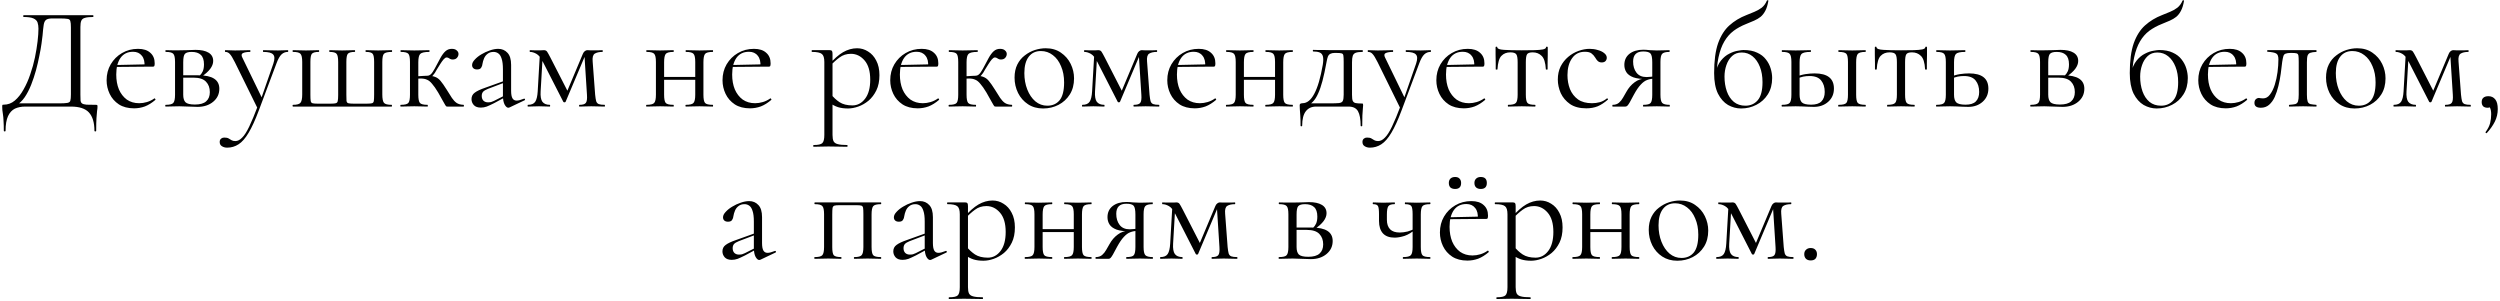 <?xml version="1.0" encoding="UTF-8"?> <svg xmlns="http://www.w3.org/2000/svg" width="821" height="99" viewBox="0 0 821 99" fill="none"><path d="M31.445 34.424C31.733 34.424 31.892 34.456 31.924 34.52C31.988 34.552 32.02 34.712 32.02 35C32.02 35.448 31.973 35.928 31.877 36.44C31.812 36.984 31.748 37.752 31.684 38.744C31.62 39.736 31.588 41.144 31.588 42.968C31.588 43.096 31.492 43.16 31.3 43.16C31.108 43.16 31.012 43.096 31.012 42.968C31.012 40.248 30.404 38.232 29.189 36.92C28.005 35.64 26.037 35 23.285 35H8.261C7.013 35 5.893 35.224 4.901 35.672C3.941 36.152 3.188 36.968 2.644 38.12C2.1 39.304 1.829 40.92 1.829 42.968C1.829 43.096 1.732 43.16 1.54 43.16C1.349 43.16 1.252 43.096 1.252 42.968C1.252 41.624 1.22 40.52 1.157 39.656C1.125 38.792 1.06 38.088 0.965 37.544C0.9 37 0.837 36.536 0.772 36.152C0.741 35.768 0.725 35.368 0.725 34.952C0.725 34.696 0.741 34.536 0.772 34.472C0.837 34.408 0.981 34.376 1.204 34.376C2.58 34.376 3.796 33.928 4.853 33.032C5.941 32.104 6.901 30.888 7.732 29.384C8.597 27.88 9.332 26.216 9.941 24.392C10.581 22.568 11.092 20.728 11.476 18.872C11.861 16.984 12.149 15.224 12.341 13.592C12.533 11.928 12.629 10.536 12.629 9.416C12.629 8.648 12.533 7.976 12.341 7.4C12.149 6.824 11.7 6.376 10.996 6.056C10.325 5.736 9.236 5.576 7.732 5.576C7.668 5.576 7.636 5.48 7.636 5.288C7.636 5.096 7.668 5 7.732 5C7.925 5 8.453 5 9.316 5C10.213 5 11.332 5 12.677 5C14.021 5 15.46 5 16.997 5C18.564 5 20.116 5 21.652 5C23.189 5 24.613 5 25.924 5C27.236 5 28.308 5 29.14 5C29.973 5 30.453 5 30.581 5C30.645 5 30.677 5.096 30.677 5.288C30.677 5.48 30.645 5.576 30.581 5.576C29.396 5.576 28.5 5.672 27.892 5.864C27.285 6.024 26.884 6.344 26.692 6.824C26.5 7.272 26.404 7.96 26.404 8.888V31.112C26.404 31.912 26.421 32.552 26.453 33.032C26.517 33.48 26.692 33.8 26.98 33.992C27.268 34.184 27.748 34.312 28.421 34.376C29.125 34.408 30.133 34.424 31.445 34.424ZM23.285 31.016V8.984C23.285 7.992 23.221 7.304 23.093 6.92C22.997 6.504 22.692 6.264 22.18 6.2C21.669 6.104 20.788 6.056 19.541 6.056H17.189C16.261 6.056 15.588 6.2 15.172 6.488C14.757 6.776 14.485 7.32 14.357 8.12C14.229 8.92 14.101 10.104 13.973 11.672C13.909 12.248 13.796 13.128 13.636 14.312C13.476 15.496 13.236 16.84 12.916 18.344C12.629 19.848 12.261 21.432 11.812 23.096C11.364 24.728 10.836 26.312 10.229 27.848C9.62 29.384 8.916 30.744 8.117 31.928C7.316 33.08 6.404 33.96 5.38 34.568V33.944H19.3C20.613 33.944 21.541 33.896 22.084 33.8C22.66 33.704 22.997 33.464 23.093 33.08C23.221 32.664 23.285 31.976 23.285 31.016ZM44.033 35.576C42.049 35.576 40.385 35.144 39.041 34.28C37.697 33.384 36.689 32.232 36.017 30.824C35.345 29.416 35.009 27.928 35.009 26.36C35.009 24.408 35.457 22.664 36.353 21.128C37.281 19.56 38.513 18.328 40.049 17.432C41.617 16.504 43.377 16.04 45.329 16.04C47.089 16.04 48.433 16.472 49.361 17.336C50.321 18.168 50.801 19.32 50.801 20.792C50.801 21.144 50.769 21.416 50.705 21.608C50.641 21.8 50.481 21.896 50.225 21.896H47.441C47.569 20.328 47.281 19.128 46.577 18.296C45.905 17.432 44.945 17 43.697 17C41.905 17 40.529 17.672 39.569 19.016C38.641 20.36 38.177 22.184 38.177 24.488C38.177 26.312 38.465 27.928 39.041 29.336C39.649 30.744 40.513 31.864 41.633 32.696C42.785 33.496 44.145 33.896 45.713 33.896C46.545 33.896 47.393 33.768 48.257 33.512C49.121 33.256 49.937 32.856 50.705 32.312C50.769 32.248 50.849 32.296 50.945 32.456C51.073 32.584 51.105 32.696 51.041 32.792C49.889 33.784 48.737 34.504 47.585 34.952C46.433 35.368 45.249 35.576 44.033 35.576ZM37.313 21.992L37.265 21.368L48.209 21.128V21.896L37.313 21.992ZM58.875 16.52C59.707 16.52 60.571 16.504 61.467 16.472C62.395 16.408 63.307 16.376 64.203 16.376C66.059 16.376 67.483 16.68 68.475 17.288C69.499 17.896 70.011 18.808 70.011 20.024C70.011 21.752 68.715 23.48 66.123 25.208L65.499 24.92C65.979 24.472 66.347 23.96 66.603 23.384C66.859 22.776 66.987 22.024 66.987 21.128C66.987 19.688 66.635 18.648 65.931 18.008C65.259 17.368 64.267 17.048 62.955 17.048C61.867 17.048 61.131 17.256 60.747 17.672C60.363 18.056 60.171 18.984 60.171 20.456V31.112C60.171 32.232 60.411 33.048 60.891 33.56C61.403 34.072 62.443 34.328 64.011 34.328C65.707 34.328 66.939 33.976 67.707 33.272C68.507 32.568 68.907 31.56 68.907 30.248C68.907 28.84 68.491 27.704 67.659 26.84C66.827 25.944 65.435 25.496 63.483 25.496H59.067L59.019 24.728H65.163C69.739 24.728 72.027 26.2 72.027 29.144C72.027 30.872 71.355 32.296 70.011 33.416C68.667 34.536 66.955 35.096 64.875 35.096C64.107 35.096 63.131 35.064 61.947 35C60.795 34.936 59.771 34.904 58.875 34.904C58.075 34.904 57.291 34.92 56.523 34.952C55.755 34.984 55.051 35 54.411 35C54.315 35 54.267 34.904 54.267 34.712C54.267 34.52 54.315 34.424 54.411 34.424C55.723 34.424 56.555 34.216 56.907 33.8C57.291 33.384 57.483 32.488 57.483 31.112V20.36C57.483 18.952 57.291 18.056 56.907 17.672C56.555 17.256 55.739 17.048 54.459 17.048C54.363 17.048 54.315 16.952 54.315 16.76C54.315 16.568 54.363 16.472 54.459 16.472C55.067 16.472 55.755 16.488 56.523 16.52C57.291 16.52 58.075 16.52 58.875 16.52ZM94.516 16.472C94.612 16.472 94.66 16.568 94.66 16.76C94.66 16.952 94.612 17.048 94.516 17.048C93.716 17.048 93.028 17.32 92.452 17.864C91.876 18.408 91.332 19.368 90.82 20.744L84.964 36.344C83.812 39.416 82.708 41.832 81.652 43.592C80.596 45.384 79.492 46.648 78.34 47.384C77.22 48.12 75.972 48.488 74.596 48.488C73.924 48.488 73.348 48.328 72.868 48.008C72.388 47.72 72.148 47.256 72.148 46.616C72.148 46.136 72.308 45.768 72.628 45.512C72.916 45.288 73.252 45.176 73.636 45.176C74.276 45.176 74.756 45.272 75.076 45.464C75.396 45.656 75.716 45.848 76.036 46.04C76.356 46.232 76.772 46.328 77.284 46.328C78.052 46.328 78.788 45.96 79.492 45.224C80.228 44.52 81.012 43.304 81.844 41.576C82.676 39.848 83.652 37.496 84.772 34.52L84.724 35.864L77.14 20.456C76.436 19.048 75.876 18.136 75.46 17.72C75.076 17.272 74.58 17.048 73.972 17.048C73.908 17.048 73.876 16.952 73.876 16.76C73.876 16.568 73.908 16.472 73.972 16.472C74.484 16.472 75.012 16.488 75.556 16.52C76.132 16.552 76.676 16.568 77.188 16.568C78.244 16.568 79.172 16.552 79.972 16.52C80.772 16.488 81.492 16.472 82.132 16.472C82.196 16.472 82.228 16.568 82.228 16.76C82.228 16.952 82.196 17.048 82.132 17.048C81.108 17.048 80.324 17.176 79.78 17.432C79.268 17.688 79.204 18.184 79.588 18.92L86.164 32.456L85.06 34.424L89.764 20.888C90.244 19.448 90.228 18.456 89.716 17.912C89.236 17.336 88.148 17.048 86.452 17.048C86.388 17.048 86.356 16.952 86.356 16.76C86.356 16.568 86.388 16.472 86.452 16.472C87.22 16.472 87.94 16.488 88.612 16.52C89.316 16.552 90.212 16.568 91.3 16.568C92.004 16.568 92.564 16.552 92.98 16.52C93.428 16.488 93.94 16.472 94.516 16.472ZM96.224 35C96.127 35 96.079 34.904 96.079 34.712C96.079 34.52 96.127 34.424 96.224 34.424C97.504 34.424 98.32 34.2 98.671 33.752C99.055 33.304 99.248 32.392 99.248 31.016V20.36C99.248 18.952 99.055 18.056 98.671 17.672C98.32 17.256 97.504 17.048 96.224 17.048C96.127 17.048 96.079 16.952 96.079 16.76C96.079 16.568 96.127 16.472 96.224 16.472C96.832 16.472 97.504 16.488 98.24 16.52C99.007 16.552 99.76 16.568 100.496 16.568C101.264 16.568 102 16.552 102.704 16.52C103.44 16.488 104.096 16.472 104.672 16.472C104.768 16.472 104.816 16.568 104.816 16.76C104.816 16.952 104.768 17.048 104.672 17.048C103.52 17.048 102.768 17.256 102.416 17.672C102.096 18.056 101.936 18.952 101.936 20.36V31.112C101.936 32.04 101.968 32.712 102.032 33.128C102.096 33.544 102.288 33.8 102.608 33.896C102.928 33.992 103.456 34.04 104.192 34.04H108.704C109.44 34.04 109.968 33.992 110.288 33.896C110.64 33.8 110.848 33.56 110.912 33.176C111.008 32.76 111.056 32.104 111.056 31.208V20.36C111.056 18.952 110.88 18.056 110.528 17.672C110.208 17.256 109.44 17.048 108.224 17.048C108.16 17.048 108.128 16.952 108.128 16.76C108.128 16.568 108.16 16.472 108.224 16.472C108.8 16.472 109.44 16.488 110.144 16.52C110.88 16.552 111.616 16.568 112.352 16.568C113.088 16.568 113.808 16.552 114.512 16.52C115.248 16.488 115.904 16.472 116.48 16.472C116.576 16.472 116.624 16.568 116.624 16.76C116.624 16.952 116.576 17.048 116.48 17.048C115.328 17.048 114.576 17.256 114.224 17.672C113.904 18.056 113.744 18.952 113.744 20.36V31.112C113.744 32.04 113.76 32.712 113.792 33.128C113.856 33.544 114.048 33.8 114.368 33.896C114.72 33.992 115.28 34.04 116.048 34.04H120.512C121.312 34.04 121.872 33.992 122.192 33.896C122.512 33.8 122.704 33.544 122.768 33.128C122.832 32.68 122.864 31.976 122.864 31.016V20.36C122.864 18.952 122.704 18.056 122.384 17.672C122.064 17.256 121.328 17.048 120.176 17.048C120.08 17.048 120.031 16.952 120.031 16.76C120.031 16.568 120.08 16.472 120.176 16.472C120.72 16.472 121.344 16.488 122.048 16.52C122.752 16.552 123.456 16.568 124.16 16.568C124.96 16.568 125.744 16.552 126.512 16.52C127.312 16.488 128.032 16.472 128.672 16.472C128.736 16.472 128.768 16.568 128.768 16.76C128.768 16.952 128.736 17.048 128.672 17.048C127.328 17.048 126.464 17.256 126.08 17.672C125.728 18.056 125.552 18.952 125.552 20.36V31.016C125.552 32.392 125.728 33.304 126.08 33.752C126.432 34.2 127.28 34.424 128.624 34.424C128.688 34.424 128.72 34.52 128.72 34.712C128.72 34.904 128.688 35 128.624 35H96.224ZM131.612 35C131.516 35 131.468 34.904 131.468 34.712C131.468 34.52 131.516 34.424 131.612 34.424C132.924 34.424 133.756 34.216 134.108 33.8C134.46 33.384 134.636 32.488 134.636 31.112V20.36C134.636 18.952 134.46 18.056 134.108 17.672C133.756 17.256 132.94 17.048 131.66 17.048C131.564 17.048 131.516 16.952 131.516 16.76C131.516 16.568 131.564 16.472 131.66 16.472C132.236 16.472 132.908 16.488 133.676 16.52C134.444 16.552 135.244 16.568 136.076 16.568C136.972 16.568 137.836 16.552 138.668 16.52C139.532 16.488 140.284 16.472 140.924 16.472C141.02 16.472 141.068 16.568 141.068 16.76C141.068 16.952 141.02 17.048 140.924 17.048C139.42 17.048 138.444 17.272 137.996 17.72C137.58 18.136 137.372 19.048 137.372 20.456V31.112C137.372 32.488 137.548 33.384 137.9 33.8C138.252 34.216 139.084 34.424 140.396 34.424C140.46 34.424 140.492 34.52 140.492 34.712C140.492 34.904 140.46 35 140.396 35C139.788 35 139.1 34.984 138.332 34.952C137.596 34.92 136.844 34.904 136.076 34.904C135.244 34.904 134.444 34.92 133.676 34.952C132.908 34.984 132.22 35 131.612 35ZM146.924 35C146.796 35 146.684 34.984 146.588 34.952C146.492 34.888 146.364 34.728 146.204 34.472C146.076 34.184 145.82 33.736 145.436 33.128C145.084 32.488 144.572 31.576 143.9 30.392C143.132 29.112 142.46 28.152 141.884 27.512C141.34 26.84 140.78 26.392 140.204 26.168C139.66 25.912 138.972 25.784 138.14 25.784C137.564 25.784 136.86 25.832 136.028 25.928L135.98 25.064C136.588 25.032 137.148 25.016 137.66 25.016C138.204 24.984 138.7 24.952 139.148 24.92C139.628 24.888 140.028 24.872 140.348 24.872C141.436 24.872 142.284 25 142.892 25.256C143.532 25.48 144.124 25.912 144.668 26.552C145.212 27.192 145.884 28.152 146.684 29.432C147.388 30.52 147.964 31.432 148.412 32.168C148.892 32.872 149.404 33.416 149.948 33.8C150.524 34.184 151.292 34.392 152.252 34.424C152.316 34.424 152.348 34.52 152.348 34.712C152.348 34.904 152.316 35 152.252 35H146.924ZM140.348 25.688V24.872C140.7 24.872 141.02 24.76 141.308 24.536C141.596 24.312 141.852 24.024 142.076 23.672C142.3 23.32 142.524 22.952 142.748 22.568C143.484 21.192 144.108 20.024 144.62 19.064C145.164 18.072 145.724 17.32 146.3 16.808C146.876 16.296 147.564 16.04 148.364 16.04C149.1 16.04 149.644 16.216 149.996 16.568C150.38 16.888 150.572 17.272 150.572 17.72C150.572 18.2 150.396 18.632 150.044 19.016C149.724 19.368 149.26 19.544 148.652 19.544C148.332 19.544 148.06 19.48 147.836 19.352C147.644 19.224 147.452 19.112 147.26 19.016C147.1 18.92 146.892 18.872 146.636 18.872C146.38 18.872 146.06 19.08 145.676 19.496C145.324 19.912 144.956 20.424 144.572 21.032C144.188 21.64 143.82 22.232 143.468 22.808C143.052 23.64 142.588 24.328 142.076 24.872C141.564 25.416 140.988 25.688 140.348 25.688ZM167.322 35.288C167.194 35.352 167.066 35.384 166.938 35.384C166.522 35.384 166.122 35.048 165.738 34.376C165.354 33.672 165.162 32.664 165.162 31.352V22.76C165.162 21.256 165.018 20.088 164.73 19.256C164.474 18.424 164.106 17.848 163.626 17.528C163.178 17.208 162.666 17.048 162.09 17.048C161.29 17.048 160.634 17.256 160.122 17.672C159.61 18.056 159.226 18.552 158.97 19.16C158.714 19.768 158.538 20.376 158.442 20.984C158.41 21.432 158.266 21.848 158.01 22.232C157.786 22.616 157.338 22.808 156.666 22.808C156.154 22.808 155.754 22.68 155.466 22.424C155.178 22.168 155.034 21.816 155.034 21.368C155.034 20.792 155.322 20.2 155.898 19.592C156.474 18.952 157.194 18.376 158.058 17.864C158.954 17.32 159.882 16.888 160.842 16.568C161.834 16.216 162.762 16.04 163.626 16.04C164.842 16.04 165.85 16.472 166.65 17.336C167.45 18.168 167.85 19.496 167.85 21.32V29.816C167.85 30.936 167.994 31.752 168.282 32.264C168.57 32.776 169.034 33.032 169.674 33.032C170.25 33.032 171.05 32.824 172.074 32.408C172.234 32.344 172.346 32.408 172.41 32.6C172.474 32.76 172.426 32.872 172.266 32.936L167.322 35.288ZM157.914 35.336C156.89 35.336 156.122 35.064 155.61 34.52C155.098 33.944 154.842 33.288 154.842 32.552C154.842 31.656 155.194 30.952 155.898 30.44C156.602 29.896 157.754 29.352 159.354 28.808L165.642 26.552L165.786 27.08L160.218 29.192C159.482 29.48 158.954 29.8 158.634 30.152C158.346 30.504 158.202 30.952 158.202 31.496C158.202 32.168 158.394 32.696 158.778 33.08C159.162 33.432 159.658 33.608 160.266 33.608C160.618 33.608 160.954 33.576 161.274 33.512C161.594 33.416 161.914 33.288 162.234 33.128L166.314 31.064L166.41 31.64L162.234 33.896C161.274 34.376 160.474 34.744 159.834 35C159.194 35.224 158.554 35.336 157.914 35.336ZM176.583 30.008L177.303 17.528L178.263 17.672L177.543 30.008C177.447 31.608 177.639 32.744 178.119 33.416C178.631 34.088 179.447 34.424 180.567 34.424C180.631 34.424 180.663 34.52 180.663 34.712C180.663 34.904 180.631 35 180.567 35C180.055 35 179.495 34.984 178.887 34.952C178.311 34.92 177.687 34.904 177.015 34.904C176.375 34.904 175.735 34.92 175.095 34.952C174.487 34.984 173.911 35 173.367 35C173.303 35 173.271 34.904 173.271 34.712C173.271 34.52 173.303 34.424 173.367 34.424C174.519 34.424 175.319 34.088 175.767 33.416C176.215 32.744 176.487 31.608 176.583 30.008ZM198.567 34.424C198.631 34.424 198.663 34.52 198.663 34.712C198.663 34.904 198.631 35 198.567 35C197.927 35 197.223 34.984 196.455 34.952C195.687 34.92 194.919 34.904 194.151 34.904C193.383 34.904 192.679 34.92 192.039 34.952C191.431 34.984 190.855 35 190.311 35C190.215 35 190.167 34.904 190.167 34.712C190.167 34.52 190.215 34.424 190.311 34.424C191.367 34.424 192.055 34.216 192.375 33.8C192.727 33.384 192.855 32.488 192.759 31.112L191.895 17.576L192.663 17.048L185.751 33.416C185.687 33.544 185.559 33.608 185.367 33.608C185.175 33.608 185.047 33.544 184.983 33.416L178.359 20.456C177.655 19.016 176.919 18.088 176.151 17.672C175.415 17.256 174.711 17.048 174.039 17.048C173.975 17.048 173.943 16.952 173.943 16.76C173.943 16.568 173.975 16.472 174.039 16.472C174.487 16.472 174.935 16.488 175.383 16.52C175.831 16.52 176.199 16.52 176.487 16.52C176.935 16.52 177.351 16.52 177.735 16.52C178.119 16.488 178.407 16.472 178.599 16.472C179.079 16.472 179.431 16.632 179.655 16.952C179.879 17.272 180.247 17.928 180.759 18.92L186.663 30.44L185.367 32.072L191.415 17.672C191.575 17.288 191.783 17 192.039 16.808C192.327 16.584 192.599 16.472 192.855 16.472C193.079 16.472 193.399 16.488 193.815 16.52C194.231 16.52 194.695 16.52 195.207 16.52C195.815 16.52 196.295 16.52 196.647 16.52C197.031 16.488 197.431 16.472 197.847 16.472C197.911 16.472 197.943 16.568 197.943 16.76C197.943 16.952 197.911 17.048 197.847 17.048C196.759 17.048 195.911 17.24 195.303 17.624C194.727 18.008 194.503 18.872 194.631 20.216L195.447 31.112C195.543 32.04 195.655 32.744 195.783 33.224C195.943 33.704 196.231 34.024 196.647 34.184C197.063 34.344 197.703 34.424 198.567 34.424ZM216.653 26.216V25.256H229.565V26.216H216.653ZM215.405 31.112V20.36C215.405 18.952 215.213 18.056 214.829 17.672C214.477 17.256 213.661 17.048 212.381 17.048C212.285 17.048 212.237 16.952 212.237 16.76C212.237 16.568 212.285 16.472 212.381 16.472C212.989 16.472 213.677 16.488 214.445 16.52C215.213 16.552 215.997 16.568 216.797 16.568C217.565 16.568 218.333 16.552 219.101 16.52C219.869 16.488 220.557 16.472 221.165 16.472C221.229 16.472 221.261 16.568 221.261 16.76C221.261 16.952 221.229 17.048 221.165 17.048C219.821 17.048 218.973 17.272 218.621 17.72C218.269 18.168 218.093 19.08 218.093 20.456V31.112C218.093 32.488 218.269 33.384 218.621 33.8C218.973 34.216 219.821 34.424 221.165 34.424C221.229 34.424 221.261 34.52 221.261 34.712C221.261 34.904 221.229 35 221.165 35C220.525 35 219.821 34.984 219.053 34.952C218.317 34.92 217.565 34.904 216.797 34.904C215.997 34.904 215.213 34.92 214.445 34.952C213.677 34.984 212.973 35 212.333 35C212.237 35 212.189 34.904 212.189 34.712C212.189 34.52 212.237 34.424 212.333 34.424C213.645 34.424 214.477 34.216 214.829 33.8C215.213 33.384 215.405 32.488 215.405 31.112ZM228.317 31.112V20.36C228.317 18.952 228.125 18.056 227.741 17.672C227.389 17.256 226.573 17.048 225.293 17.048C225.197 17.048 225.149 16.952 225.149 16.76C225.149 16.568 225.197 16.472 225.293 16.472C225.901 16.472 226.589 16.488 227.357 16.52C228.125 16.552 228.909 16.568 229.709 16.568C230.477 16.568 231.245 16.552 232.013 16.52C232.781 16.488 233.469 16.472 234.077 16.472C234.141 16.472 234.173 16.568 234.173 16.76C234.173 16.952 234.141 17.048 234.077 17.048C232.733 17.048 231.885 17.272 231.533 17.72C231.181 18.168 231.005 19.08 231.005 20.456V31.112C231.005 32.488 231.181 33.384 231.533 33.8C231.885 34.216 232.733 34.424 234.077 34.424C234.141 34.424 234.173 34.52 234.173 34.712C234.173 34.904 234.141 35 234.077 35C233.437 35 232.733 34.984 231.965 34.952C231.229 34.92 230.477 34.904 229.709 34.904C228.909 34.904 228.109 34.92 227.309 34.952C226.541 34.984 225.853 35 225.245 35C225.149 35 225.101 34.904 225.101 34.712C225.101 34.52 225.149 34.424 225.245 34.424C226.557 34.424 227.389 34.216 227.741 33.8C228.125 33.384 228.317 32.488 228.317 31.112ZM246.299 35.576C244.315 35.576 242.651 35.144 241.307 34.28C239.963 33.384 238.955 32.232 238.283 30.824C237.611 29.416 237.275 27.928 237.275 26.36C237.275 24.408 237.723 22.664 238.619 21.128C239.547 19.56 240.779 18.328 242.315 17.432C243.883 16.504 245.643 16.04 247.595 16.04C249.355 16.04 250.699 16.472 251.627 17.336C252.587 18.168 253.067 19.32 253.067 20.792C253.067 21.144 253.035 21.416 252.971 21.608C252.907 21.8 252.747 21.896 252.491 21.896H249.707C249.835 20.328 249.547 19.128 248.843 18.296C248.171 17.432 247.211 17 245.963 17C244.171 17 242.795 17.672 241.835 19.016C240.907 20.36 240.443 22.184 240.443 24.488C240.443 26.312 240.731 27.928 241.307 29.336C241.915 30.744 242.779 31.864 243.899 32.696C245.051 33.496 246.411 33.896 247.979 33.896C248.811 33.896 249.659 33.768 250.523 33.512C251.387 33.256 252.203 32.856 252.971 32.312C253.035 32.248 253.115 32.296 253.211 32.456C253.339 32.584 253.371 32.696 253.307 32.792C252.155 33.784 251.003 34.504 249.851 34.952C248.699 35.368 247.515 35.576 246.299 35.576ZM239.579 21.992L239.531 21.368L250.475 21.128V21.896L239.579 21.992ZM267.207 48.2C267.111 48.2 267.063 48.104 267.063 47.912C267.063 47.72 267.111 47.624 267.207 47.624C268.679 47.624 269.623 47.416 270.039 47C270.487 46.584 270.711 45.688 270.711 44.312V20.36C270.711 19.016 270.439 18.136 269.895 17.72C269.351 17.272 268.279 17.048 266.679 17.048C266.583 17.048 266.535 16.952 266.535 16.76C266.535 16.568 266.583 16.472 266.679 16.472C267.479 16.472 268.231 16.472 268.935 16.472C269.671 16.472 270.327 16.472 270.903 16.472C271.511 16.472 272.039 16.472 272.487 16.472C272.839 16.472 273.079 16.552 273.207 16.712C273.335 16.872 273.399 17.208 273.399 17.72V44.312C273.399 45.208 273.511 45.896 273.735 46.376C273.991 46.856 274.455 47.176 275.127 47.336C275.831 47.528 276.855 47.624 278.199 47.624C278.295 47.624 278.343 47.72 278.343 47.912C278.343 48.104 278.295 48.2 278.199 48.2C277.335 48.2 276.375 48.184 275.319 48.152C274.295 48.12 273.207 48.104 272.055 48.104C271.159 48.104 270.279 48.12 269.415 48.152C268.583 48.184 267.847 48.2 267.207 48.2ZM278.487 35.624C277.239 35.624 276.151 35.48 275.223 35.192C274.295 34.904 273.271 34.36 272.151 33.56L272.871 30.92C273.703 31.976 274.647 32.856 275.703 33.56C276.791 34.264 278.199 34.616 279.927 34.616C281.591 34.616 282.983 33.88 284.103 32.408C285.223 30.936 285.783 28.856 285.783 26.168C285.783 23.384 285.159 21.272 283.911 19.832C282.663 18.392 281.175 17.672 279.447 17.672C278.007 17.672 276.759 18.072 275.703 18.872C274.647 19.64 273.623 20.568 272.631 21.656L272.199 21.272C273.831 19.384 275.383 18.008 276.855 17.144C278.359 16.28 279.895 15.848 281.463 15.848C282.775 15.848 283.975 16.2 285.063 16.904C286.183 17.576 287.079 18.568 287.751 19.88C288.455 21.192 288.807 22.792 288.807 24.68C288.807 26.632 288.471 28.296 287.799 29.672C287.127 31.048 286.263 32.184 285.207 33.08C284.151 33.944 283.031 34.584 281.847 35C280.663 35.416 279.543 35.624 278.487 35.624ZM301.377 35.576C299.393 35.576 297.729 35.144 296.385 34.28C295.041 33.384 294.033 32.232 293.361 30.824C292.689 29.416 292.353 27.928 292.353 26.36C292.353 24.408 292.801 22.664 293.697 21.128C294.625 19.56 295.857 18.328 297.393 17.432C298.961 16.504 300.721 16.04 302.673 16.04C304.433 16.04 305.777 16.472 306.705 17.336C307.665 18.168 308.145 19.32 308.145 20.792C308.145 21.144 308.113 21.416 308.049 21.608C307.985 21.8 307.825 21.896 307.569 21.896H304.785C304.913 20.328 304.625 19.128 303.921 18.296C303.249 17.432 302.289 17 301.041 17C299.249 17 297.873 17.672 296.913 19.016C295.985 20.36 295.521 22.184 295.521 24.488C295.521 26.312 295.809 27.928 296.385 29.336C296.993 30.744 297.857 31.864 298.977 32.696C300.129 33.496 301.489 33.896 303.057 33.896C303.889 33.896 304.737 33.768 305.601 33.512C306.465 33.256 307.281 32.856 308.049 32.312C308.113 32.248 308.193 32.296 308.289 32.456C308.417 32.584 308.449 32.696 308.385 32.792C307.233 33.784 306.081 34.504 304.929 34.952C303.777 35.368 302.593 35.576 301.377 35.576ZM294.657 21.992L294.609 21.368L305.553 21.128V21.896L294.657 21.992ZM311.659 35C311.563 35 311.515 34.904 311.515 34.712C311.515 34.52 311.563 34.424 311.659 34.424C312.971 34.424 313.803 34.216 314.155 33.8C314.507 33.384 314.683 32.488 314.683 31.112V20.36C314.683 18.952 314.507 18.056 314.155 17.672C313.803 17.256 312.987 17.048 311.707 17.048C311.611 17.048 311.563 16.952 311.563 16.76C311.563 16.568 311.611 16.472 311.707 16.472C312.283 16.472 312.955 16.488 313.723 16.52C314.491 16.552 315.291 16.568 316.123 16.568C317.019 16.568 317.883 16.552 318.715 16.52C319.579 16.488 320.331 16.472 320.971 16.472C321.067 16.472 321.115 16.568 321.115 16.76C321.115 16.952 321.067 17.048 320.971 17.048C319.467 17.048 318.491 17.272 318.043 17.72C317.627 18.136 317.419 19.048 317.419 20.456V31.112C317.419 32.488 317.595 33.384 317.947 33.8C318.299 34.216 319.131 34.424 320.443 34.424C320.507 34.424 320.539 34.52 320.539 34.712C320.539 34.904 320.507 35 320.443 35C319.835 35 319.147 34.984 318.379 34.952C317.643 34.92 316.891 34.904 316.123 34.904C315.291 34.904 314.491 34.92 313.723 34.952C312.955 34.984 312.267 35 311.659 35ZM326.971 35C326.843 35 326.731 34.984 326.635 34.952C326.539 34.888 326.411 34.728 326.251 34.472C326.123 34.184 325.867 33.736 325.483 33.128C325.131 32.488 324.619 31.576 323.947 30.392C323.179 29.112 322.507 28.152 321.931 27.512C321.387 26.84 320.827 26.392 320.251 26.168C319.707 25.912 319.019 25.784 318.187 25.784C317.611 25.784 316.907 25.832 316.075 25.928L316.027 25.064C316.635 25.032 317.195 25.016 317.707 25.016C318.251 24.984 318.747 24.952 319.195 24.92C319.675 24.888 320.075 24.872 320.395 24.872C321.483 24.872 322.331 25 322.939 25.256C323.579 25.48 324.171 25.912 324.715 26.552C325.259 27.192 325.931 28.152 326.731 29.432C327.435 30.52 328.011 31.432 328.459 32.168C328.939 32.872 329.451 33.416 329.995 33.8C330.571 34.184 331.339 34.392 332.299 34.424C332.363 34.424 332.395 34.52 332.395 34.712C332.395 34.904 332.363 35 332.299 35H326.971ZM320.395 25.688V24.872C320.747 24.872 321.067 24.76 321.355 24.536C321.643 24.312 321.899 24.024 322.123 23.672C322.347 23.32 322.571 22.952 322.795 22.568C323.531 21.192 324.155 20.024 324.667 19.064C325.211 18.072 325.771 17.32 326.347 16.808C326.923 16.296 327.611 16.04 328.411 16.04C329.147 16.04 329.691 16.216 330.043 16.568C330.427 16.888 330.619 17.272 330.619 17.72C330.619 18.2 330.443 18.632 330.091 19.016C329.771 19.368 329.307 19.544 328.699 19.544C328.379 19.544 328.107 19.48 327.883 19.352C327.691 19.224 327.499 19.112 327.307 19.016C327.147 18.92 326.939 18.872 326.683 18.872C326.427 18.872 326.107 19.08 325.723 19.496C325.371 19.912 325.003 20.424 324.619 21.032C324.235 21.64 323.867 22.232 323.515 22.808C323.099 23.64 322.635 24.328 322.123 24.872C321.611 25.416 321.035 25.688 320.395 25.688ZM342.541 35.624C340.653 35.624 339.005 35.16 337.597 34.232C336.189 33.304 335.101 32.072 334.333 30.536C333.565 28.968 333.181 27.288 333.181 25.496C333.181 23.832 333.485 22.392 334.093 21.176C334.701 19.96 335.517 18.968 336.541 18.2C337.565 17.4 338.669 16.808 339.853 16.424C341.069 16.04 342.253 15.848 343.405 15.848C345.357 15.848 347.021 16.328 348.397 17.288C349.805 18.248 350.877 19.48 351.613 20.984C352.349 22.488 352.717 24.072 352.717 25.736C352.717 27.784 352.253 29.544 351.325 31.016C350.397 32.488 349.165 33.624 347.629 34.424C346.093 35.224 344.397 35.624 342.541 35.624ZM343.933 34.712C345.629 34.712 346.973 34.12 347.965 32.936C348.957 31.72 349.453 29.768 349.453 27.08C349.453 25.064 349.117 23.288 348.445 21.752C347.805 20.184 346.909 18.968 345.757 18.104C344.605 17.208 343.293 16.76 341.821 16.76C340.125 16.76 338.797 17.384 337.837 18.632C336.877 19.88 336.397 21.672 336.397 24.008C336.397 25.96 336.717 27.752 337.357 29.384C337.997 31.016 338.877 32.312 339.997 33.272C341.149 34.232 342.461 34.712 343.933 34.712ZM358.646 30.008L359.366 17.528L360.326 17.672L359.606 30.008C359.51 31.608 359.702 32.744 360.182 33.416C360.694 34.088 361.51 34.424 362.63 34.424C362.694 34.424 362.726 34.52 362.726 34.712C362.726 34.904 362.694 35 362.63 35C362.118 35 361.558 34.984 360.95 34.952C360.374 34.92 359.75 34.904 359.078 34.904C358.438 34.904 357.798 34.92 357.158 34.952C356.55 34.984 355.974 35 355.43 35C355.366 35 355.334 34.904 355.334 34.712C355.334 34.52 355.366 34.424 355.43 34.424C356.582 34.424 357.382 34.088 357.83 33.416C358.278 32.744 358.55 31.608 358.646 30.008ZM380.63 34.424C380.694 34.424 380.726 34.52 380.726 34.712C380.726 34.904 380.694 35 380.63 35C379.99 35 379.286 34.984 378.518 34.952C377.75 34.92 376.982 34.904 376.214 34.904C375.446 34.904 374.742 34.92 374.102 34.952C373.494 34.984 372.918 35 372.374 35C372.278 35 372.23 34.904 372.23 34.712C372.23 34.52 372.278 34.424 372.374 34.424C373.43 34.424 374.118 34.216 374.438 33.8C374.79 33.384 374.918 32.488 374.822 31.112L373.958 17.576L374.726 17.048L367.814 33.416C367.75 33.544 367.622 33.608 367.43 33.608C367.238 33.608 367.11 33.544 367.046 33.416L360.422 20.456C359.718 19.016 358.982 18.088 358.214 17.672C357.478 17.256 356.774 17.048 356.102 17.048C356.038 17.048 356.006 16.952 356.006 16.76C356.006 16.568 356.038 16.472 356.102 16.472C356.55 16.472 356.998 16.488 357.446 16.52C357.894 16.52 358.262 16.52 358.55 16.52C358.998 16.52 359.414 16.52 359.798 16.52C360.182 16.488 360.47 16.472 360.662 16.472C361.142 16.472 361.494 16.632 361.718 16.952C361.942 17.272 362.31 17.928 362.822 18.92L368.726 30.44L367.43 32.072L373.478 17.672C373.638 17.288 373.846 17 374.102 16.808C374.39 16.584 374.662 16.472 374.918 16.472C375.142 16.472 375.462 16.488 375.878 16.52C376.294 16.52 376.758 16.52 377.27 16.52C377.878 16.52 378.358 16.52 378.71 16.52C379.094 16.488 379.494 16.472 379.91 16.472C379.974 16.472 380.006 16.568 380.006 16.76C380.006 16.952 379.974 17.048 379.91 17.048C378.822 17.048 377.974 17.24 377.366 17.624C376.79 18.008 376.566 18.872 376.694 20.216L377.51 31.112C377.606 32.04 377.718 32.744 377.846 33.224C378.006 33.704 378.294 34.024 378.71 34.184C379.126 34.344 379.766 34.424 380.63 34.424ZM392.361 35.576C390.377 35.576 388.713 35.144 387.369 34.28C386.025 33.384 385.017 32.232 384.345 30.824C383.673 29.416 383.337 27.928 383.337 26.36C383.337 24.408 383.785 22.664 384.681 21.128C385.609 19.56 386.841 18.328 388.377 17.432C389.945 16.504 391.705 16.04 393.657 16.04C395.417 16.04 396.761 16.472 397.689 17.336C398.649 18.168 399.129 19.32 399.129 20.792C399.129 21.144 399.097 21.416 399.033 21.608C398.969 21.8 398.809 21.896 398.553 21.896H395.769C395.897 20.328 395.609 19.128 394.905 18.296C394.233 17.432 393.273 17 392.025 17C390.233 17 388.857 17.672 387.897 19.016C386.969 20.36 386.505 22.184 386.505 24.488C386.505 26.312 386.793 27.928 387.369 29.336C387.977 30.744 388.841 31.864 389.961 32.696C391.113 33.496 392.473 33.896 394.041 33.896C394.873 33.896 395.721 33.768 396.585 33.512C397.449 33.256 398.265 32.856 399.033 32.312C399.097 32.248 399.177 32.296 399.273 32.456C399.401 32.584 399.433 32.696 399.369 32.792C398.217 33.784 397.065 34.504 395.913 34.952C394.761 35.368 393.577 35.576 392.361 35.576ZM385.641 21.992L385.593 21.368L396.537 21.128V21.896L385.641 21.992ZM407.059 26.216V25.256H419.971V26.216H407.059ZM405.811 31.112V20.36C405.811 18.952 405.619 18.056 405.235 17.672C404.883 17.256 404.067 17.048 402.787 17.048C402.691 17.048 402.643 16.952 402.643 16.76C402.643 16.568 402.691 16.472 402.787 16.472C403.395 16.472 404.083 16.488 404.851 16.52C405.619 16.552 406.403 16.568 407.203 16.568C407.971 16.568 408.739 16.552 409.507 16.52C410.275 16.488 410.963 16.472 411.571 16.472C411.635 16.472 411.667 16.568 411.667 16.76C411.667 16.952 411.635 17.048 411.571 17.048C410.227 17.048 409.379 17.272 409.027 17.72C408.675 18.168 408.499 19.08 408.499 20.456V31.112C408.499 32.488 408.675 33.384 409.027 33.8C409.379 34.216 410.227 34.424 411.571 34.424C411.635 34.424 411.667 34.52 411.667 34.712C411.667 34.904 411.635 35 411.571 35C410.931 35 410.227 34.984 409.459 34.952C408.723 34.92 407.971 34.904 407.203 34.904C406.403 34.904 405.619 34.92 404.851 34.952C404.083 34.984 403.379 35 402.739 35C402.643 35 402.595 34.904 402.595 34.712C402.595 34.52 402.643 34.424 402.739 34.424C404.051 34.424 404.883 34.216 405.235 33.8C405.619 33.384 405.811 32.488 405.811 31.112ZM418.723 31.112V20.36C418.723 18.952 418.531 18.056 418.147 17.672C417.795 17.256 416.979 17.048 415.699 17.048C415.603 17.048 415.555 16.952 415.555 16.76C415.555 16.568 415.603 16.472 415.699 16.472C416.307 16.472 416.995 16.488 417.763 16.52C418.531 16.552 419.315 16.568 420.115 16.568C420.883 16.568 421.651 16.552 422.419 16.52C423.187 16.488 423.875 16.472 424.483 16.472C424.547 16.472 424.579 16.568 424.579 16.76C424.579 16.952 424.547 17.048 424.483 17.048C423.139 17.048 422.291 17.272 421.939 17.72C421.587 18.168 421.411 19.08 421.411 20.456V31.112C421.411 32.488 421.587 33.384 421.939 33.8C422.291 34.216 423.139 34.424 424.483 34.424C424.547 34.424 424.579 34.52 424.579 34.712C424.579 34.904 424.547 35 424.483 35C423.843 35 423.139 34.984 422.371 34.952C421.635 34.92 420.883 34.904 420.115 34.904C419.315 34.904 418.515 34.92 417.715 34.952C416.947 34.984 416.259 35 415.651 35C415.555 35 415.507 34.904 415.507 34.712C415.507 34.52 415.555 34.424 415.651 34.424C416.963 34.424 417.795 34.216 418.147 33.8C418.531 33.384 418.723 32.488 418.723 31.112ZM427.105 41.288C427.105 39.88 427.073 38.744 427.009 37.88C426.977 37.048 426.929 36.376 426.865 35.864C426.833 35.352 426.817 34.92 426.817 34.568C426.817 34.28 426.913 34.104 427.105 34.04C427.329 33.944 427.537 33.896 427.729 33.896C429.233 33.896 430.529 32.856 431.617 30.776C432.737 28.696 433.665 25.528 434.401 21.272C434.593 20.088 434.609 19.176 434.449 18.536C434.289 17.896 433.937 17.464 433.393 17.24C432.849 17.016 432.129 16.904 431.233 16.904C431.169 16.904 431.137 16.824 431.137 16.664C431.137 16.472 431.169 16.376 431.233 16.376C431.585 16.376 432.113 16.392 432.817 16.424C433.521 16.424 434.257 16.424 435.025 16.424C435.793 16.424 436.497 16.44 437.137 16.472C437.809 16.472 438.257 16.472 438.481 16.472H447.457C447.521 16.472 447.553 16.568 447.553 16.76C447.553 16.952 447.521 17.048 447.457 17.048C446.465 17.048 445.713 17.144 445.201 17.336C444.721 17.528 444.401 17.864 444.241 18.344C444.081 18.824 444.001 19.528 444.001 20.456V31.112C444.001 32.072 444.081 32.744 444.241 33.128C444.433 33.512 444.753 33.752 445.201 33.848C445.681 33.944 446.337 33.992 447.169 33.992C447.425 33.992 447.569 34.024 447.601 34.088C447.633 34.12 447.649 34.28 447.649 34.568C447.649 34.888 447.617 35.304 447.553 35.816C447.521 36.36 447.473 37.064 447.409 37.928C447.377 38.792 447.361 39.912 447.361 41.288C447.361 41.416 447.265 41.48 447.073 41.48C446.913 41.48 446.833 41.416 446.833 41.288C446.833 39.144 446.545 37.56 445.969 36.536C445.393 35.512 444.353 35 442.849 35H432.193C430.753 35 429.633 35.512 428.833 36.536C428.033 37.56 427.633 39.144 427.633 41.288C427.633 41.416 427.537 41.48 427.345 41.48C427.185 41.48 427.105 41.416 427.105 41.288ZM429.025 34.904L429.217 33.944H436.465C437.969 33.944 439.057 33.912 439.729 33.848C440.401 33.752 440.817 33.512 440.977 33.128C441.169 32.712 441.265 32.04 441.265 31.112V20.36C441.265 19.368 441.233 18.68 441.169 18.296C441.137 17.88 440.945 17.624 440.593 17.528C440.273 17.432 439.697 17.384 438.865 17.384H438.289C437.713 17.384 437.249 17.48 436.897 17.672C436.545 17.832 436.273 18.136 436.081 18.584C435.921 19 435.777 19.576 435.649 20.312C435.201 22.776 434.753 24.856 434.305 26.552C433.857 28.248 433.377 29.64 432.865 30.728C432.385 31.816 431.825 32.696 431.185 33.368C430.577 34.008 429.857 34.52 429.025 34.904ZM469.797 16.472C469.893 16.472 469.941 16.568 469.941 16.76C469.941 16.952 469.893 17.048 469.797 17.048C468.997 17.048 468.309 17.32 467.733 17.864C467.157 18.408 466.613 19.368 466.101 20.744L460.245 36.344C459.093 39.416 457.989 41.832 456.933 43.592C455.877 45.384 454.773 46.648 453.621 47.384C452.501 48.12 451.253 48.488 449.877 48.488C449.205 48.488 448.629 48.328 448.149 48.008C447.669 47.72 447.429 47.256 447.429 46.616C447.429 46.136 447.589 45.768 447.909 45.512C448.197 45.288 448.533 45.176 448.917 45.176C449.557 45.176 450.037 45.272 450.357 45.464C450.677 45.656 450.997 45.848 451.317 46.04C451.637 46.232 452.053 46.328 452.565 46.328C453.333 46.328 454.069 45.96 454.773 45.224C455.509 44.52 456.293 43.304 457.125 41.576C457.957 39.848 458.933 37.496 460.053 34.52L460.005 35.864L452.421 20.456C451.717 19.048 451.157 18.136 450.741 17.72C450.357 17.272 449.861 17.048 449.253 17.048C449.189 17.048 449.157 16.952 449.157 16.76C449.157 16.568 449.189 16.472 449.253 16.472C449.765 16.472 450.293 16.488 450.837 16.52C451.413 16.552 451.957 16.568 452.469 16.568C453.525 16.568 454.453 16.552 455.253 16.52C456.053 16.488 456.773 16.472 457.413 16.472C457.477 16.472 457.509 16.568 457.509 16.76C457.509 16.952 457.477 17.048 457.413 17.048C456.389 17.048 455.605 17.176 455.061 17.432C454.549 17.688 454.485 18.184 454.869 18.92L461.445 32.456L460.341 34.424L465.045 20.888C465.525 19.448 465.509 18.456 464.997 17.912C464.517 17.336 463.429 17.048 461.733 17.048C461.669 17.048 461.637 16.952 461.637 16.76C461.637 16.568 461.669 16.472 461.733 16.472C462.501 16.472 463.221 16.488 463.893 16.52C464.597 16.552 465.493 16.568 466.581 16.568C467.285 16.568 467.845 16.552 468.261 16.52C468.709 16.488 469.221 16.472 469.797 16.472ZM480.721 35.576C478.737 35.576 477.073 35.144 475.729 34.28C474.385 33.384 473.377 32.232 472.705 30.824C472.033 29.416 471.697 27.928 471.697 26.36C471.697 24.408 472.145 22.664 473.041 21.128C473.969 19.56 475.201 18.328 476.737 17.432C478.305 16.504 480.065 16.04 482.017 16.04C483.777 16.04 485.121 16.472 486.049 17.336C487.009 18.168 487.489 19.32 487.489 20.792C487.489 21.144 487.457 21.416 487.393 21.608C487.329 21.8 487.169 21.896 486.913 21.896H484.129C484.257 20.328 483.969 19.128 483.265 18.296C482.593 17.432 481.633 17 480.385 17C478.593 17 477.217 17.672 476.257 19.016C475.329 20.36 474.865 22.184 474.865 24.488C474.865 26.312 475.153 27.928 475.729 29.336C476.337 30.744 477.201 31.864 478.321 32.696C479.473 33.496 480.833 33.896 482.401 33.896C483.233 33.896 484.081 33.768 484.945 33.512C485.809 33.256 486.625 32.856 487.393 32.312C487.457 32.248 487.537 32.296 487.633 32.456C487.761 32.584 487.793 32.696 487.729 32.792C486.577 33.784 485.425 34.504 484.273 34.952C483.121 35.368 481.937 35.576 480.721 35.576ZM474.001 21.992L473.953 21.368L484.897 21.128V21.896L474.001 21.992ZM495.275 35C495.211 35 495.179 34.904 495.179 34.712C495.179 34.52 495.211 34.424 495.275 34.424C496.587 34.424 497.435 34.216 497.819 33.8C498.203 33.384 498.395 32.488 498.395 31.112V20.456C498.395 19.144 498.251 18.28 497.963 17.864C497.675 17.416 497.019 17.192 495.995 17.192C494.779 17.192 493.803 17.576 493.067 18.344C492.331 19.08 491.899 20.552 491.771 22.76C491.771 22.824 491.675 22.856 491.483 22.856C491.291 22.856 491.195 22.824 491.195 22.76C491.195 22.312 491.195 21.64 491.195 20.744C491.195 19.816 491.179 18.872 491.146 17.912C491.146 16.952 491.146 16.168 491.146 15.56C491.146 15.4 491.243 15.32 491.435 15.32C491.627 15.32 491.723 15.4 491.723 15.56C491.723 16.008 492.459 16.28 493.931 16.376C495.403 16.472 497.339 16.52 499.739 16.52C501.307 16.52 502.683 16.504 503.867 16.472C505.083 16.44 506.027 16.36 506.699 16.232C507.371 16.072 507.707 15.848 507.707 15.56C507.707 15.4 507.803 15.32 507.995 15.32C508.187 15.32 508.283 15.4 508.283 15.56C508.283 16.168 508.283 16.952 508.283 17.912C508.283 18.872 508.267 19.816 508.235 20.744C508.235 21.64 508.235 22.312 508.235 22.76C508.235 22.824 508.139 22.856 507.947 22.856C507.755 22.856 507.659 22.824 507.659 22.76C507.531 20.552 507.067 19.08 506.267 18.344C505.499 17.576 504.523 17.192 503.339 17.192C502.347 17.192 501.723 17.416 501.467 17.864C501.211 18.28 501.083 19.144 501.083 20.456V31.112C501.083 32.488 501.259 33.384 501.611 33.8C501.963 34.216 502.795 34.424 504.107 34.424C504.203 34.424 504.251 34.52 504.251 34.712C504.251 34.904 504.203 35 504.107 35C503.499 35 502.811 34.984 502.043 34.952C501.307 34.92 500.539 34.904 499.739 34.904C498.971 34.904 498.187 34.92 497.387 34.952C496.619 34.984 495.915 35 495.275 35ZM520.947 35.576C518.771 35.576 516.995 35.112 515.619 34.184C514.243 33.224 513.219 32.024 512.547 30.584C511.907 29.112 511.587 27.624 511.587 26.12C511.587 24.52 511.891 23.096 512.499 21.848C513.139 20.6 513.971 19.544 514.995 18.68C516.019 17.816 517.155 17.16 518.403 16.712C519.651 16.264 520.867 16.04 522.051 16.04C522.979 16.04 523.859 16.168 524.691 16.424C525.555 16.648 526.259 16.984 526.803 17.432C527.379 17.88 527.667 18.392 527.667 18.968C527.667 19.384 527.523 19.752 527.235 20.072C526.947 20.36 526.531 20.504 525.987 20.504C525.475 20.504 525.043 20.344 524.691 20.024C524.371 19.704 524.099 19.336 523.875 18.92C523.523 18.344 523.107 17.88 522.627 17.528C522.147 17.176 521.427 17 520.467 17C518.643 17 517.235 17.72 516.243 19.16C515.251 20.568 514.755 22.408 514.755 24.68C514.755 26.312 515.027 27.832 515.571 29.24C516.147 30.648 517.027 31.784 518.211 32.648C519.395 33.48 520.931 33.896 522.819 33.896C523.683 33.896 524.531 33.784 525.363 33.56C526.195 33.336 526.979 32.92 527.715 32.312C527.779 32.248 527.859 32.28 527.955 32.408C528.083 32.536 528.115 32.632 528.051 32.696C526.931 33.688 525.811 34.424 524.691 34.904C523.571 35.352 522.323 35.576 520.947 35.576ZM548.266 34.424C548.33 34.424 548.362 34.52 548.362 34.712C548.362 34.904 548.33 35 548.266 35C547.722 35 547.082 34.984 546.346 34.952C545.642 34.92 544.89 34.904 544.09 34.904C543.226 34.904 542.426 34.92 541.69 34.952C540.986 34.984 540.314 35 539.674 35C539.61 35 539.578 34.904 539.578 34.712C539.578 34.52 539.61 34.424 539.674 34.424C540.954 34.424 541.754 34.216 542.074 33.8C542.426 33.384 542.602 32.488 542.602 31.112V25.736L543.37 25.832C542.474 25.832 541.658 25.976 540.922 26.264C540.218 26.52 539.514 27.032 538.81 27.8C538.106 28.536 537.354 29.64 536.554 31.112C535.978 32.2 535.53 33.032 535.21 33.608C534.89 34.152 534.634 34.52 534.442 34.712C534.25 34.904 534.026 35 533.77 35H529.594C529.53 35 529.498 34.904 529.498 34.712C529.498 34.52 529.53 34.424 529.594 34.424C530.426 34.424 531.114 34.2 531.658 33.752C532.202 33.272 532.65 32.712 533.002 32.072C533.386 31.4 533.754 30.76 534.106 30.152C534.81 28.872 535.706 27.832 536.794 27.032C537.882 26.2 539.13 25.784 540.538 25.784L540.874 25.976C538.986 25.976 537.498 25.784 536.41 25.4C535.322 24.984 534.554 24.424 534.106 23.72C533.658 23.016 533.434 22.216 533.434 21.32C533.434 19.784 533.994 18.568 535.114 17.672C536.266 16.776 537.786 16.328 539.674 16.328C540.218 16.328 540.938 16.376 541.834 16.472C542.73 16.536 543.482 16.568 544.09 16.568C544.89 16.568 545.626 16.552 546.298 16.52C547.002 16.488 547.642 16.472 548.218 16.472C548.282 16.472 548.314 16.568 548.314 16.76C548.314 16.952 548.282 17.048 548.218 17.048C547.034 17.048 546.25 17.256 545.866 17.672C545.482 18.056 545.29 18.952 545.29 20.36V31.112C545.29 32.488 545.482 33.384 545.866 33.8C546.282 34.216 547.082 34.424 548.266 34.424ZM536.314 20.216C536.314 21.688 536.682 22.904 537.418 23.864C538.154 24.824 539.258 25.304 540.73 25.304C541.178 25.304 541.674 25.272 542.218 25.208C542.762 25.144 543.194 25.08 543.514 25.016L542.602 25.4V20.456C542.602 18.984 542.41 18.024 542.026 17.576C541.642 17.128 540.842 16.904 539.626 16.904C537.418 16.904 536.314 18.008 536.314 20.216ZM571.751 35.624C570.279 35.624 568.855 35.24 567.479 34.472C566.135 33.672 565.031 32.424 564.167 30.728C563.335 29 562.919 26.76 562.919 24.008C562.919 19.976 563.351 16.712 564.215 14.216C565.111 11.72 566.343 9.768 567.911 8.36C569.511 6.92 571.383 5.784 573.527 4.952C574.423 4.6 575.287 4.248 576.119 3.896C576.983 3.544 577.783 3.096 578.519 2.552C579.255 1.976 579.831 1.192 580.247 0.2C580.311 0.072 580.423 0.04 580.583 0.104C580.743 0.136 580.791 0.2 580.727 0.296C580.503 1.64 580.167 2.728 579.719 3.56C579.303 4.36 578.791 5.016 578.183 5.528C577.575 6.008 576.871 6.424 576.071 6.776C575.271 7.128 574.391 7.496 573.431 7.88C571.895 8.488 570.519 9.24 569.303 10.136C568.119 11.032 567.111 12.184 566.279 13.592C565.447 15 564.807 16.744 564.359 18.824C563.911 20.872 563.687 23.352 563.687 26.264L563.303 24.056C563.719 22.296 564.343 20.904 565.175 19.88C566.007 18.856 566.919 18.104 567.911 17.624C568.903 17.112 569.831 16.792 570.695 16.664C571.559 16.504 572.183 16.424 572.567 16.424C574.359 16.424 575.847 16.712 577.031 17.288C578.247 17.832 579.207 18.568 579.911 19.496C580.647 20.424 581.175 21.432 581.495 22.52C581.815 23.576 581.975 24.616 581.975 25.64C581.975 27.72 581.495 29.512 580.535 31.016C579.607 32.488 578.359 33.624 576.791 34.424C575.255 35.224 573.575 35.624 571.751 35.624ZM573.191 34.712C574.855 34.712 576.199 34.12 577.223 32.936C578.279 31.72 578.807 29.736 578.807 26.984C578.807 25.064 578.519 23.384 577.943 21.944C577.367 20.472 576.567 19.32 575.543 18.488C574.519 17.656 573.335 17.24 571.991 17.24C570.711 17.24 569.655 17.624 568.823 18.392C567.991 19.16 567.367 20.152 566.951 21.368C566.535 22.552 566.327 23.816 566.327 25.16C566.327 26.92 566.583 28.536 567.095 30.008C567.607 31.448 568.375 32.6 569.399 33.464C570.423 34.296 571.687 34.712 573.191 34.712ZM603.8 35C603.704 35 603.656 34.904 603.656 34.712C603.656 34.52 603.704 34.424 603.8 34.424C605.144 34.424 605.992 34.216 606.344 33.8C606.696 33.384 606.872 32.488 606.872 31.112V20.36C606.872 18.952 606.696 18.056 606.344 17.672C605.992 17.256 605.16 17.048 603.848 17.048C603.752 17.048 603.704 16.952 603.704 16.76C603.704 16.568 603.752 16.472 603.848 16.472C604.456 16.472 605.144 16.488 605.912 16.52C606.68 16.552 607.48 16.568 608.312 16.568C609.08 16.568 609.848 16.552 610.616 16.52C611.384 16.488 612.04 16.472 612.584 16.472C612.68 16.472 612.728 16.568 612.728 16.76C612.728 16.952 612.68 17.048 612.584 17.048C611.304 17.048 610.472 17.272 610.088 17.72C609.736 18.168 609.56 19.08 609.56 20.456V31.112C609.56 32.488 609.736 33.384 610.088 33.8C610.472 34.216 611.304 34.424 612.584 34.424C612.68 34.424 612.728 34.52 612.728 34.712C612.728 34.904 612.68 35 612.584 35C612.008 35 611.336 34.984 610.568 34.952C609.832 34.92 609.08 34.904 608.312 34.904C607.48 34.904 606.68 34.92 605.912 34.952C605.144 34.984 604.44 35 603.8 35ZM590.984 20.456V31.112C590.984 32.264 591.224 33.096 591.704 33.608C592.216 34.12 593.24 34.376 594.776 34.376C596.312 34.376 597.432 34.024 598.136 33.32C598.872 32.584 599.24 31.544 599.24 30.2C599.24 28.664 598.856 27.416 598.088 26.456C597.32 25.464 596.04 24.968 594.248 24.968C593.544 24.968 592.856 25.032 592.184 25.16C591.544 25.288 590.856 25.528 590.12 25.88L589.832 25.256C590.856 24.808 591.88 24.504 592.904 24.344C593.96 24.184 594.968 24.104 595.928 24.104C600.152 24.104 602.264 25.768 602.264 29.096C602.264 30.856 601.64 32.296 600.392 33.416C599.144 34.536 597.576 35.096 595.688 35.096C595.176 35.096 594.568 35.08 593.864 35.048C593.16 35.016 592.44 34.984 591.704 34.952C590.968 34.92 590.296 34.904 589.688 34.904C588.888 34.904 588.104 34.92 587.336 34.952C586.568 34.984 585.864 35 585.224 35C585.128 35 585.08 34.904 585.08 34.712C585.08 34.52 585.128 34.424 585.224 34.424C586.536 34.424 587.368 34.216 587.72 33.8C588.104 33.384 588.296 32.488 588.296 31.112V20.36C588.296 18.952 588.104 18.056 587.72 17.672C587.368 17.256 586.552 17.048 585.271 17.048C585.176 17.048 585.128 16.952 585.128 16.76C585.128 16.568 585.176 16.472 585.271 16.472C585.88 16.472 586.568 16.488 587.336 16.52C588.104 16.552 588.888 16.568 589.688 16.568C590.584 16.568 591.448 16.552 592.28 16.52C593.144 16.488 593.912 16.472 594.584 16.472C594.68 16.472 594.728 16.568 594.728 16.76C594.728 16.952 594.68 17.048 594.584 17.048C593.048 17.048 592.056 17.272 591.608 17.72C591.192 18.168 590.984 19.08 590.984 20.456ZM619.821 35C619.757 35 619.725 34.904 619.725 34.712C619.725 34.52 619.757 34.424 619.821 34.424C621.133 34.424 621.981 34.216 622.365 33.8C622.749 33.384 622.941 32.488 622.941 31.112V20.456C622.941 19.144 622.797 18.28 622.509 17.864C622.221 17.416 621.565 17.192 620.541 17.192C619.325 17.192 618.349 17.576 617.613 18.344C616.877 19.08 616.445 20.552 616.317 22.76C616.317 22.824 616.221 22.856 616.029 22.856C615.837 22.856 615.741 22.824 615.741 22.76C615.741 22.312 615.741 21.64 615.741 20.744C615.741 19.816 615.725 18.872 615.693 17.912C615.693 16.952 615.693 16.168 615.693 15.56C615.693 15.4 615.789 15.32 615.981 15.32C616.173 15.32 616.269 15.4 616.269 15.56C616.269 16.008 617.005 16.28 618.477 16.376C619.949 16.472 621.885 16.52 624.285 16.52C625.853 16.52 627.229 16.504 628.413 16.472C629.629 16.44 630.573 16.36 631.245 16.232C631.917 16.072 632.253 15.848 632.253 15.56C632.253 15.4 632.349 15.32 632.541 15.32C632.733 15.32 632.829 15.4 632.829 15.56C632.829 16.168 632.829 16.952 632.829 17.912C632.829 18.872 632.813 19.816 632.781 20.744C632.781 21.64 632.781 22.312 632.781 22.76C632.781 22.824 632.685 22.856 632.493 22.856C632.301 22.856 632.205 22.824 632.205 22.76C632.077 20.552 631.613 19.08 630.813 18.344C630.045 17.576 629.069 17.192 627.885 17.192C626.893 17.192 626.269 17.416 626.013 17.864C625.757 18.28 625.629 19.144 625.629 20.456V31.112C625.629 32.488 625.805 33.384 626.157 33.8C626.509 34.216 627.341 34.424 628.653 34.424C628.749 34.424 628.797 34.52 628.797 34.712C628.797 34.904 628.749 35 628.653 35C628.045 35 627.357 34.984 626.589 34.952C625.853 34.92 625.085 34.904 624.285 34.904C623.517 34.904 622.733 34.92 621.933 34.952C621.165 34.984 620.461 35 619.821 35ZM641.702 20.456V31.112C641.702 32.264 641.942 33.096 642.422 33.608C642.934 34.12 643.958 34.376 645.494 34.376C647.03 34.376 648.15 34.024 648.854 33.32C649.59 32.584 649.958 31.544 649.958 30.2C649.958 28.664 649.574 27.416 648.806 26.456C648.038 25.464 646.758 24.968 644.966 24.968C644.262 24.968 643.574 25.032 642.902 25.16C642.262 25.288 641.574 25.528 640.838 25.88L640.55 25.256C641.574 24.808 642.598 24.504 643.622 24.344C644.678 24.184 645.686 24.104 646.646 24.104C650.87 24.104 652.982 25.768 652.982 29.096C652.982 30.856 652.358 32.296 651.11 33.416C649.862 34.536 648.294 35.096 646.406 35.096C645.894 35.096 645.286 35.08 644.582 35.048C643.878 35.016 643.158 34.984 642.422 34.952C641.686 34.92 641.014 34.904 640.406 34.904C639.606 34.904 638.822 34.92 638.054 34.952C637.286 34.984 636.582 35 635.942 35C635.846 35 635.798 34.904 635.798 34.712C635.798 34.52 635.846 34.424 635.942 34.424C637.254 34.424 638.086 34.216 638.438 33.8C638.822 33.384 639.014 32.488 639.014 31.112V20.36C639.014 18.952 638.822 18.056 638.438 17.672C638.086 17.256 637.27 17.048 635.99 17.048C635.894 17.048 635.846 16.952 635.846 16.76C635.846 16.568 635.894 16.472 635.99 16.472C636.598 16.472 637.286 16.488 638.054 16.52C638.822 16.552 639.606 16.568 640.406 16.568C641.302 16.568 642.166 16.552 642.998 16.52C643.862 16.488 644.63 16.472 645.302 16.472C645.398 16.472 645.446 16.568 645.446 16.76C645.446 16.952 645.398 17.048 645.302 17.048C643.766 17.048 642.774 17.272 642.326 17.72C641.91 18.168 641.702 19.08 641.702 20.456ZM671.344 16.52C672.176 16.52 673.04 16.504 673.936 16.472C674.864 16.408 675.776 16.376 676.672 16.376C678.528 16.376 679.952 16.68 680.944 17.288C681.968 17.896 682.48 18.808 682.48 20.024C682.48 21.752 681.184 23.48 678.592 25.208L677.968 24.92C678.448 24.472 678.816 23.96 679.072 23.384C679.328 22.776 679.456 22.024 679.456 21.128C679.456 19.688 679.104 18.648 678.4 18.008C677.728 17.368 676.736 17.048 675.424 17.048C674.336 17.048 673.6 17.256 673.216 17.672C672.832 18.056 672.64 18.984 672.64 20.456V31.112C672.64 32.232 672.88 33.048 673.36 33.56C673.872 34.072 674.912 34.328 676.48 34.328C678.176 34.328 679.408 33.976 680.176 33.272C680.976 32.568 681.376 31.56 681.376 30.248C681.376 28.84 680.96 27.704 680.128 26.84C679.296 25.944 677.904 25.496 675.952 25.496H671.536L671.488 24.728H677.632C682.208 24.728 684.496 26.2 684.496 29.144C684.496 30.872 683.824 32.296 682.48 33.416C681.136 34.536 679.424 35.096 677.344 35.096C676.576 35.096 675.6 35.064 674.416 35C673.264 34.936 672.24 34.904 671.344 34.904C670.544 34.904 669.76 34.92 668.992 34.952C668.224 34.984 667.52 35 666.88 35C666.784 35 666.736 34.904 666.736 34.712C666.736 34.52 666.784 34.424 666.88 34.424C668.192 34.424 669.024 34.216 669.376 33.8C669.76 33.384 669.952 32.488 669.952 31.112V20.36C669.952 18.952 669.76 18.056 669.376 17.672C669.024 17.256 668.208 17.048 666.928 17.048C666.832 17.048 666.784 16.952 666.784 16.76C666.784 16.568 666.832 16.472 666.928 16.472C667.536 16.472 668.224 16.488 668.992 16.52C669.76 16.52 670.544 16.52 671.344 16.52ZM708.251 35.624C706.779 35.624 705.355 35.24 703.979 34.472C702.635 33.672 701.531 32.424 700.667 30.728C699.835 29 699.419 26.76 699.419 24.008C699.419 19.976 699.851 16.712 700.715 14.216C701.611 11.72 702.843 9.768 704.411 8.36C706.011 6.92 707.883 5.784 710.027 4.952C710.923 4.6 711.787 4.248 712.619 3.896C713.483 3.544 714.283 3.096 715.019 2.552C715.755 1.976 716.331 1.192 716.747 0.2C716.811 0.072 716.923 0.04 717.083 0.104C717.243 0.136 717.291 0.2 717.227 0.296C717.003 1.64 716.667 2.728 716.219 3.56C715.803 4.36 715.291 5.016 714.683 5.528C714.075 6.008 713.371 6.424 712.571 6.776C711.771 7.128 710.891 7.496 709.931 7.88C708.395 8.488 707.019 9.24 705.803 10.136C704.619 11.032 703.611 12.184 702.779 13.592C701.947 15 701.307 16.744 700.859 18.824C700.411 20.872 700.187 23.352 700.187 26.264L699.803 24.056C700.219 22.296 700.843 20.904 701.675 19.88C702.507 18.856 703.419 18.104 704.411 17.624C705.403 17.112 706.331 16.792 707.195 16.664C708.059 16.504 708.683 16.424 709.067 16.424C710.859 16.424 712.347 16.712 713.531 17.288C714.747 17.832 715.707 18.568 716.411 19.496C717.147 20.424 717.675 21.432 717.995 22.52C718.315 23.576 718.475 24.616 718.475 25.64C718.475 27.72 717.995 29.512 717.035 31.016C716.107 32.488 714.859 33.624 713.291 34.424C711.755 35.224 710.075 35.624 708.251 35.624ZM709.691 34.712C711.355 34.712 712.699 34.12 713.723 32.936C714.779 31.72 715.307 29.736 715.307 26.984C715.307 25.064 715.019 23.384 714.443 21.944C713.867 20.472 713.067 19.32 712.043 18.488C711.019 17.656 709.835 17.24 708.491 17.24C707.211 17.24 706.155 17.624 705.323 18.392C704.491 19.16 703.867 20.152 703.451 21.368C703.035 22.552 702.827 23.816 702.827 25.16C702.827 26.92 703.083 28.536 703.595 30.008C704.107 31.448 704.875 32.6 705.899 33.464C706.923 34.296 708.187 34.712 709.691 34.712ZM730.94 35.576C728.956 35.576 727.292 35.144 725.948 34.28C724.604 33.384 723.596 32.232 722.924 30.824C722.252 29.416 721.916 27.928 721.916 26.36C721.916 24.408 722.364 22.664 723.26 21.128C724.188 19.56 725.42 18.328 726.956 17.432C728.524 16.504 730.284 16.04 732.236 16.04C733.996 16.04 735.34 16.472 736.268 17.336C737.228 18.168 737.708 19.32 737.708 20.792C737.708 21.144 737.676 21.416 737.612 21.608C737.548 21.8 737.388 21.896 737.132 21.896H734.348C734.476 20.328 734.188 19.128 733.484 18.296C732.812 17.432 731.852 17 730.604 17C728.812 17 727.436 17.672 726.476 19.016C725.548 20.36 725.084 22.184 725.084 24.488C725.084 26.312 725.372 27.928 725.948 29.336C726.556 30.744 727.42 31.864 728.54 32.696C729.692 33.496 731.052 33.896 732.62 33.896C733.452 33.896 734.3 33.768 735.164 33.512C736.028 33.256 736.844 32.856 737.612 32.312C737.676 32.248 737.756 32.296 737.852 32.456C737.98 32.584 738.012 32.696 737.948 32.792C736.796 33.784 735.644 34.504 734.492 34.952C733.34 35.368 732.156 35.576 730.94 35.576ZM724.22 21.992L724.172 21.368L735.116 21.128V21.896L724.22 21.992ZM742.469 35.384C741.061 35.384 740.357 34.856 740.357 33.8C740.357 33.288 740.501 32.888 740.789 32.6C741.109 32.312 741.461 32.168 741.845 32.168C742.037 32.168 742.245 32.2 742.469 32.264C742.725 32.296 742.965 32.312 743.189 32.312C744.085 32.312 744.837 31.896 745.445 31.064C746.085 30.232 746.613 29.16 747.029 27.848C747.445 26.536 747.749 25.144 747.941 23.672C748.133 22.2 748.229 20.808 748.229 19.496C748.229 18.472 747.989 17.832 747.509 17.576C747.061 17.288 746.117 17.096 744.677 17C744.581 17 744.533 16.92 744.533 16.76C744.533 16.568 744.581 16.472 744.677 16.472C744.965 16.472 745.477 16.472 746.213 16.472C746.981 16.472 747.797 16.472 748.661 16.472C749.557 16.472 750.357 16.472 751.061 16.472C751.765 16.472 752.213 16.472 752.405 16.472H760.661C760.725 16.472 760.757 16.568 760.757 16.76C760.757 16.952 760.725 17.048 760.661 17.048C759.829 17.08 759.189 17.176 758.741 17.336C758.325 17.464 758.021 17.752 757.829 18.2C757.669 18.648 757.589 19.4 757.589 20.456V31.112C757.589 32.104 757.669 32.84 757.829 33.32C757.989 33.768 758.293 34.056 758.741 34.184C759.189 34.28 759.829 34.36 760.661 34.424C760.725 34.424 760.757 34.52 760.757 34.712C760.757 34.904 760.725 35 760.661 35C760.021 35 759.333 34.984 758.597 34.952C757.861 34.92 757.109 34.904 756.341 34.904C755.509 34.904 754.693 34.92 753.893 34.952C753.125 34.984 752.437 35 751.829 35C751.733 35 751.685 34.904 751.685 34.712C751.685 34.52 751.733 34.424 751.829 34.424C752.693 34.36 753.333 34.28 753.749 34.184C754.197 34.056 754.501 33.768 754.661 33.32C754.821 32.84 754.901 32.104 754.901 31.112V20.36C754.901 19.368 754.869 18.68 754.805 18.296C754.741 17.88 754.549 17.624 754.229 17.528C753.909 17.432 753.365 17.384 752.597 17.384H752.309C751.541 17.384 750.965 17.464 750.581 17.624C750.229 17.752 749.989 18.024 749.861 18.44C749.733 18.856 749.605 19.48 749.477 20.312C749.349 21.528 749.189 22.824 748.997 24.2C748.805 25.576 748.549 26.92 748.229 28.232C747.909 29.544 747.509 30.744 747.029 31.832C746.549 32.888 745.925 33.752 745.157 34.424C744.421 35.064 743.525 35.384 742.469 35.384ZM773.229 35.624C771.341 35.624 769.693 35.16 768.285 34.232C766.877 33.304 765.789 32.072 765.021 30.536C764.253 28.968 763.869 27.288 763.869 25.496C763.869 23.832 764.173 22.392 764.781 21.176C765.389 19.96 766.205 18.968 767.229 18.2C768.253 17.4 769.357 16.808 770.541 16.424C771.757 16.04 772.941 15.848 774.093 15.848C776.045 15.848 777.709 16.328 779.085 17.288C780.493 18.248 781.565 19.48 782.301 20.984C783.037 22.488 783.405 24.072 783.405 25.736C783.405 27.784 782.941 29.544 782.013 31.016C781.085 32.488 779.853 33.624 778.317 34.424C776.781 35.224 775.085 35.624 773.229 35.624ZM774.621 34.712C776.317 34.712 777.661 34.12 778.653 32.936C779.645 31.72 780.141 29.768 780.141 27.08C780.141 25.064 779.805 23.288 779.133 21.752C778.493 20.184 777.597 18.968 776.445 18.104C775.293 17.208 773.981 16.76 772.509 16.76C770.813 16.76 769.485 17.384 768.525 18.632C767.565 19.88 767.085 21.672 767.085 24.008C767.085 25.96 767.405 27.752 768.045 29.384C768.685 31.016 769.565 32.312 770.685 33.272C771.837 34.232 773.149 34.712 774.621 34.712ZM789.333 30.008L790.053 17.528L791.013 17.672L790.293 30.008C790.197 31.608 790.389 32.744 790.869 33.416C791.381 34.088 792.197 34.424 793.317 34.424C793.381 34.424 793.413 34.52 793.413 34.712C793.413 34.904 793.381 35 793.317 35C792.805 35 792.245 34.984 791.637 34.952C791.061 34.92 790.437 34.904 789.765 34.904C789.125 34.904 788.485 34.92 787.845 34.952C787.237 34.984 786.661 35 786.117 35C786.053 35 786.021 34.904 786.021 34.712C786.021 34.52 786.053 34.424 786.117 34.424C787.269 34.424 788.069 34.088 788.517 33.416C788.965 32.744 789.237 31.608 789.333 30.008ZM811.317 34.424C811.381 34.424 811.413 34.52 811.413 34.712C811.413 34.904 811.381 35 811.317 35C810.677 35 809.973 34.984 809.205 34.952C808.437 34.92 807.669 34.904 806.901 34.904C806.133 34.904 805.429 34.92 804.789 34.952C804.181 34.984 803.605 35 803.061 35C802.965 35 802.917 34.904 802.917 34.712C802.917 34.52 802.965 34.424 803.061 34.424C804.117 34.424 804.805 34.216 805.125 33.8C805.477 33.384 805.605 32.488 805.509 31.112L804.645 17.576L805.413 17.048L798.501 33.416C798.437 33.544 798.309 33.608 798.117 33.608C797.925 33.608 797.797 33.544 797.733 33.416L791.109 20.456C790.405 19.016 789.669 18.088 788.901 17.672C788.165 17.256 787.461 17.048 786.789 17.048C786.725 17.048 786.693 16.952 786.693 16.76C786.693 16.568 786.725 16.472 786.789 16.472C787.237 16.472 787.685 16.488 788.133 16.52C788.581 16.52 788.949 16.52 789.237 16.52C789.685 16.52 790.101 16.52 790.485 16.52C790.869 16.488 791.157 16.472 791.349 16.472C791.829 16.472 792.181 16.632 792.405 16.952C792.629 17.272 792.997 17.928 793.509 18.92L799.413 30.44L798.117 32.072L804.165 17.672C804.325 17.288 804.533 17 804.789 16.808C805.077 16.584 805.349 16.472 805.605 16.472C805.829 16.472 806.149 16.488 806.565 16.52C806.981 16.52 807.445 16.52 807.957 16.52C808.565 16.52 809.045 16.52 809.397 16.52C809.781 16.488 810.181 16.472 810.597 16.472C810.661 16.472 810.693 16.568 810.693 16.76C810.693 16.952 810.661 17.048 810.597 17.048C809.509 17.048 808.661 17.24 808.053 17.624C807.477 18.008 807.253 18.872 807.381 20.216L808.197 31.112C808.293 32.04 808.405 32.744 808.533 33.224C808.693 33.704 808.981 34.024 809.397 34.184C809.813 34.344 810.453 34.424 811.317 34.424ZM817.193 31.592C818.153 31.592 818.905 31.944 819.449 32.648C819.993 33.32 820.265 34.376 820.265 35.816C820.265 37.288 819.945 38.664 819.305 39.944C818.665 41.224 817.785 42.472 816.665 43.688C816.537 43.784 816.425 43.768 816.329 43.64C816.233 43.544 816.217 43.448 816.281 43.352C817.049 42.296 817.545 41.304 817.769 40.376C817.993 39.448 818.105 38.488 818.105 37.496C818.105 36.568 817.961 35.832 817.673 35.288C817.417 34.776 817.113 34.36 816.761 34.04L818.585 33.704C818.617 34.248 818.473 34.664 818.153 34.952C817.833 35.24 817.417 35.384 816.905 35.384C816.297 35.384 815.817 35.224 815.465 34.904C815.145 34.552 814.985 34.088 814.985 33.512C814.985 32.904 815.161 32.44 815.513 32.12C815.897 31.768 816.457 31.592 817.193 31.592ZM249.728 85.288C249.6 85.352 249.472 85.384 249.344 85.384C248.928 85.384 248.528 85.048 248.144 84.376C247.76 83.672 247.568 82.664 247.568 81.352V72.76C247.568 71.256 247.424 70.088 247.136 69.256C246.88 68.424 246.512 67.848 246.032 67.528C245.584 67.208 245.072 67.048 244.496 67.048C243.696 67.048 243.04 67.256 242.528 67.672C242.016 68.056 241.632 68.552 241.376 69.16C241.12 69.768 240.944 70.376 240.848 70.984C240.816 71.432 240.672 71.848 240.416 72.232C240.192 72.616 239.744 72.808 239.072 72.808C238.56 72.808 238.16 72.68 237.872 72.424C237.584 72.168 237.44 71.816 237.44 71.368C237.44 70.792 237.728 70.2 238.304 69.592C238.88 68.952 239.6 68.376 240.464 67.864C241.36 67.32 242.288 66.888 243.248 66.568C244.24 66.216 245.168 66.04 246.032 66.04C247.248 66.04 248.256 66.472 249.056 67.336C249.856 68.168 250.256 69.496 250.256 71.32V79.816C250.256 80.936 250.4 81.752 250.688 82.264C250.976 82.776 251.44 83.032 252.08 83.032C252.656 83.032 253.456 82.824 254.48 82.408C254.64 82.344 254.752 82.408 254.816 82.6C254.88 82.76 254.832 82.872 254.672 82.936L249.728 85.288ZM240.32 85.336C239.296 85.336 238.528 85.064 238.016 84.52C237.504 83.944 237.248 83.288 237.248 82.552C237.248 81.656 237.6 80.952 238.304 80.44C239.008 79.896 240.16 79.352 241.76 78.808L248.048 76.552L248.192 77.08L242.624 79.192C241.888 79.48 241.36 79.8 241.04 80.152C240.752 80.504 240.608 80.952 240.608 81.496C240.608 82.168 240.8 82.696 241.184 83.08C241.568 83.432 242.064 83.608 242.672 83.608C243.024 83.608 243.36 83.576 243.68 83.512C244 83.416 244.32 83.288 244.64 83.128L248.72 81.064L248.816 81.64L244.64 83.896C243.68 84.376 242.88 84.744 242.24 85C241.6 85.224 240.96 85.336 240.32 85.336ZM289.296 84.424C289.36 84.424 289.392 84.52 289.392 84.712C289.392 84.904 289.36 85 289.296 85C288.656 85 287.952 84.984 287.184 84.952C286.448 84.92 285.696 84.904 284.928 84.904C284.128 84.904 283.344 84.92 282.576 84.952C281.808 84.984 281.136 85 280.56 85C280.464 85 280.416 84.904 280.416 84.712C280.416 84.52 280.464 84.424 280.56 84.424C281.808 84.424 282.608 84.216 282.96 83.8C283.344 83.384 283.536 82.488 283.536 81.112V70.36C283.536 69.368 283.504 68.68 283.44 68.296C283.376 67.88 283.184 67.624 282.864 67.528C282.544 67.432 282 67.384 281.232 67.384H275.664C274.896 67.384 274.352 67.432 274.032 67.528C273.712 67.624 273.504 67.88 273.408 68.296C273.344 68.712 273.312 69.432 273.312 70.456V81.112C273.312 82.488 273.472 83.384 273.792 83.8C274.144 84.216 274.96 84.424 276.24 84.424C276.304 84.424 276.336 84.52 276.336 84.712C276.336 84.904 276.304 85 276.24 85C275.632 85 274.96 84.984 274.224 84.952C273.488 84.92 272.752 84.904 272.016 84.904C271.216 84.904 270.432 84.92 269.664 84.952C268.896 84.984 268.192 85 267.552 85C267.456 85 267.408 84.904 267.408 84.712C267.408 84.52 267.456 84.424 267.552 84.424C268.864 84.424 269.696 84.216 270.048 83.8C270.432 83.384 270.624 82.488 270.624 81.112V70.36C270.624 68.952 270.432 68.056 270.048 67.672C269.696 67.256 268.88 67.048 267.6 67.048C267.504 67.048 267.456 66.952 267.456 66.76C267.456 66.568 267.504 66.472 267.6 66.472H289.296C289.36 66.472 289.392 66.568 289.392 66.76C289.392 66.952 289.36 67.048 289.296 67.048C287.952 67.048 287.104 67.272 286.752 67.72C286.4 68.168 286.224 69.08 286.224 70.456V81.112C286.224 82.488 286.4 83.384 286.752 83.8C287.104 84.216 287.952 84.424 289.296 84.424ZM305.838 85.288C305.71 85.352 305.582 85.384 305.454 85.384C305.038 85.384 304.638 85.048 304.254 84.376C303.87 83.672 303.678 82.664 303.678 81.352V72.76C303.678 71.256 303.534 70.088 303.246 69.256C302.99 68.424 302.622 67.848 302.142 67.528C301.694 67.208 301.182 67.048 300.606 67.048C299.806 67.048 299.15 67.256 298.638 67.672C298.126 68.056 297.742 68.552 297.486 69.16C297.23 69.768 297.054 70.376 296.958 70.984C296.926 71.432 296.782 71.848 296.526 72.232C296.302 72.616 295.854 72.808 295.182 72.808C294.67 72.808 294.27 72.68 293.982 72.424C293.694 72.168 293.55 71.816 293.55 71.368C293.55 70.792 293.838 70.2 294.414 69.592C294.99 68.952 295.71 68.376 296.574 67.864C297.47 67.32 298.398 66.888 299.358 66.568C300.35 66.216 301.278 66.04 302.142 66.04C303.358 66.04 304.366 66.472 305.166 67.336C305.966 68.168 306.366 69.496 306.366 71.32V79.816C306.366 80.936 306.51 81.752 306.798 82.264C307.086 82.776 307.55 83.032 308.19 83.032C308.766 83.032 309.566 82.824 310.59 82.408C310.75 82.344 310.862 82.408 310.926 82.6C310.99 82.76 310.942 82.872 310.782 82.936L305.838 85.288ZM296.43 85.336C295.406 85.336 294.638 85.064 294.126 84.52C293.614 83.944 293.358 83.288 293.358 82.552C293.358 81.656 293.71 80.952 294.414 80.44C295.118 79.896 296.27 79.352 297.87 78.808L304.158 76.552L304.302 77.08L298.734 79.192C297.998 79.48 297.47 79.8 297.15 80.152C296.862 80.504 296.718 80.952 296.718 81.496C296.718 82.168 296.91 82.696 297.294 83.08C297.678 83.432 298.174 83.608 298.782 83.608C299.134 83.608 299.47 83.576 299.79 83.512C300.11 83.416 300.43 83.288 300.75 83.128L304.83 81.064L304.926 81.64L300.75 83.896C299.79 84.376 298.99 84.744 298.35 85C297.71 85.224 297.07 85.336 296.43 85.336ZM311.691 98.2C311.595 98.2 311.547 98.104 311.547 97.912C311.547 97.72 311.595 97.624 311.691 97.624C313.163 97.624 314.107 97.416 314.523 97C314.971 96.584 315.195 95.688 315.195 94.312V70.36C315.195 69.016 314.923 68.136 314.379 67.72C313.835 67.272 312.763 67.048 311.163 67.048C311.067 67.048 311.019 66.952 311.019 66.76C311.019 66.568 311.067 66.472 311.163 66.472C311.963 66.472 312.715 66.472 313.419 66.472C314.155 66.472 314.811 66.472 315.387 66.472C315.995 66.472 316.523 66.472 316.971 66.472C317.323 66.472 317.563 66.552 317.691 66.712C317.819 66.872 317.883 67.208 317.883 67.72V94.312C317.883 95.208 317.995 95.896 318.219 96.376C318.475 96.856 318.939 97.176 319.611 97.336C320.315 97.528 321.339 97.624 322.683 97.624C322.779 97.624 322.827 97.72 322.827 97.912C322.827 98.104 322.779 98.2 322.683 98.2C321.819 98.2 320.859 98.184 319.803 98.152C318.779 98.12 317.691 98.104 316.539 98.104C315.643 98.104 314.763 98.12 313.899 98.152C313.067 98.184 312.331 98.2 311.691 98.2ZM322.971 85.624C321.723 85.624 320.635 85.48 319.707 85.192C318.779 84.904 317.755 84.36 316.635 83.56L317.355 80.92C318.187 81.976 319.131 82.856 320.187 83.56C321.275 84.264 322.683 84.616 324.411 84.616C326.075 84.616 327.467 83.88 328.587 82.408C329.707 80.936 330.267 78.856 330.267 76.168C330.267 73.384 329.643 71.272 328.395 69.832C327.147 68.392 325.659 67.672 323.931 67.672C322.491 67.672 321.243 68.072 320.187 68.872C319.131 69.64 318.107 70.568 317.115 71.656L316.683 71.272C318.315 69.384 319.867 68.008 321.339 67.144C322.843 66.28 324.379 65.848 325.947 65.848C327.259 65.848 328.459 66.2 329.547 66.904C330.667 67.576 331.563 68.568 332.235 69.88C332.939 71.192 333.291 72.792 333.291 74.68C333.291 76.632 332.955 78.296 332.283 79.672C331.611 81.048 330.747 82.184 329.691 83.08C328.635 83.944 327.515 84.584 326.331 85C325.147 85.416 324.027 85.624 322.971 85.624ZM340.965 76.216V75.256H353.877V76.216H340.965ZM339.717 81.112V70.36C339.717 68.952 339.525 68.056 339.141 67.672C338.789 67.256 337.973 67.048 336.693 67.048C336.597 67.048 336.549 66.952 336.549 66.76C336.549 66.568 336.597 66.472 336.693 66.472C337.301 66.472 337.989 66.488 338.757 66.52C339.525 66.552 340.309 66.568 341.109 66.568C341.877 66.568 342.645 66.552 343.413 66.52C344.181 66.488 344.869 66.472 345.477 66.472C345.541 66.472 345.573 66.568 345.573 66.76C345.573 66.952 345.541 67.048 345.477 67.048C344.133 67.048 343.285 67.272 342.933 67.72C342.581 68.168 342.405 69.08 342.405 70.456V81.112C342.405 82.488 342.581 83.384 342.933 83.8C343.285 84.216 344.133 84.424 345.477 84.424C345.541 84.424 345.573 84.52 345.573 84.712C345.573 84.904 345.541 85 345.477 85C344.837 85 344.133 84.984 343.365 84.952C342.629 84.92 341.877 84.904 341.109 84.904C340.309 84.904 339.525 84.92 338.757 84.952C337.989 84.984 337.285 85 336.645 85C336.549 85 336.501 84.904 336.501 84.712C336.501 84.52 336.549 84.424 336.645 84.424C337.957 84.424 338.789 84.216 339.141 83.8C339.525 83.384 339.717 82.488 339.717 81.112ZM352.629 81.112V70.36C352.629 68.952 352.437 68.056 352.053 67.672C351.701 67.256 350.885 67.048 349.605 67.048C349.509 67.048 349.461 66.952 349.461 66.76C349.461 66.568 349.509 66.472 349.605 66.472C350.213 66.472 350.901 66.488 351.669 66.52C352.437 66.552 353.221 66.568 354.021 66.568C354.789 66.568 355.557 66.552 356.325 66.52C357.093 66.488 357.781 66.472 358.389 66.472C358.453 66.472 358.485 66.568 358.485 66.76C358.485 66.952 358.453 67.048 358.389 67.048C357.045 67.048 356.197 67.272 355.845 67.72C355.493 68.168 355.317 69.08 355.317 70.456V81.112C355.317 82.488 355.493 83.384 355.845 83.8C356.197 84.216 357.045 84.424 358.389 84.424C358.453 84.424 358.485 84.52 358.485 84.712C358.485 84.904 358.453 85 358.389 85C357.749 85 357.045 84.984 356.277 84.952C355.541 84.92 354.789 84.904 354.021 84.904C353.221 84.904 352.421 84.92 351.621 84.952C350.853 84.984 350.165 85 349.557 85C349.461 85 349.413 84.904 349.413 84.712C349.413 84.52 349.461 84.424 349.557 84.424C350.869 84.424 351.701 84.216 352.053 83.8C352.437 83.384 352.629 82.488 352.629 81.112ZM378.531 84.424C378.595 84.424 378.627 84.52 378.627 84.712C378.627 84.904 378.595 85 378.531 85C377.987 85 377.347 84.984 376.611 84.952C375.907 84.92 375.155 84.904 374.355 84.904C373.491 84.904 372.691 84.92 371.955 84.952C371.251 84.984 370.579 85 369.939 85C369.875 85 369.843 84.904 369.843 84.712C369.843 84.52 369.875 84.424 369.939 84.424C371.219 84.424 372.019 84.216 372.339 83.8C372.691 83.384 372.867 82.488 372.867 81.112V75.736L373.635 75.832C372.739 75.832 371.923 75.976 371.187 76.264C370.483 76.52 369.779 77.032 369.075 77.8C368.371 78.536 367.619 79.64 366.819 81.112C366.243 82.2 365.795 83.032 365.475 83.608C365.155 84.152 364.899 84.52 364.707 84.712C364.515 84.904 364.291 85 364.035 85H359.859C359.795 85 359.763 84.904 359.763 84.712C359.763 84.52 359.795 84.424 359.859 84.424C360.691 84.424 361.379 84.2 361.923 83.752C362.467 83.272 362.915 82.712 363.267 82.072C363.651 81.4 364.019 80.76 364.371 80.152C365.075 78.872 365.971 77.832 367.059 77.032C368.147 76.2 369.395 75.784 370.803 75.784L371.139 75.976C369.251 75.976 367.763 75.784 366.675 75.4C365.587 74.984 364.819 74.424 364.371 73.72C363.923 73.016 363.699 72.216 363.699 71.32C363.699 69.784 364.259 68.568 365.379 67.672C366.531 66.776 368.051 66.328 369.939 66.328C370.483 66.328 371.203 66.376 372.099 66.472C372.995 66.536 373.747 66.568 374.355 66.568C375.155 66.568 375.891 66.552 376.563 66.52C377.267 66.488 377.907 66.472 378.483 66.472C378.547 66.472 378.579 66.568 378.579 66.76C378.579 66.952 378.547 67.048 378.483 67.048C377.299 67.048 376.515 67.256 376.131 67.672C375.747 68.056 375.555 68.952 375.555 70.36V81.112C375.555 82.488 375.747 83.384 376.131 83.8C376.547 84.216 377.347 84.424 378.531 84.424ZM366.579 70.216C366.579 71.688 366.947 72.904 367.683 73.864C368.419 74.824 369.523 75.304 370.995 75.304C371.443 75.304 371.939 75.272 372.483 75.208C373.027 75.144 373.459 75.08 373.779 75.016L372.867 75.4V70.456C372.867 68.984 372.675 68.024 372.291 67.576C371.907 67.128 371.107 66.904 369.891 66.904C367.683 66.904 366.579 68.008 366.579 70.216ZM384.287 80.008L385.007 67.528L385.967 67.672L385.247 80.008C385.151 81.608 385.343 82.744 385.823 83.416C386.335 84.088 387.151 84.424 388.271 84.424C388.335 84.424 388.367 84.52 388.367 84.712C388.367 84.904 388.335 85 388.271 85C387.759 85 387.199 84.984 386.591 84.952C386.015 84.92 385.391 84.904 384.719 84.904C384.079 84.904 383.439 84.92 382.799 84.952C382.191 84.984 381.615 85 381.071 85C381.007 85 380.975 84.904 380.975 84.712C380.975 84.52 381.007 84.424 381.071 84.424C382.223 84.424 383.023 84.088 383.471 83.416C383.919 82.744 384.191 81.608 384.287 80.008ZM406.271 84.424C406.335 84.424 406.367 84.52 406.367 84.712C406.367 84.904 406.335 85 406.271 85C405.631 85 404.927 84.984 404.159 84.952C403.391 84.92 402.623 84.904 401.855 84.904C401.087 84.904 400.383 84.92 399.743 84.952C399.135 84.984 398.559 85 398.015 85C397.919 85 397.871 84.904 397.871 84.712C397.871 84.52 397.919 84.424 398.015 84.424C399.071 84.424 399.759 84.216 400.079 83.8C400.431 83.384 400.559 82.488 400.463 81.112L399.599 67.576L400.367 67.048L393.455 83.416C393.391 83.544 393.263 83.608 393.071 83.608C392.879 83.608 392.751 83.544 392.687 83.416L386.062 70.456C385.359 69.016 384.623 68.088 383.855 67.672C383.119 67.256 382.415 67.048 381.743 67.048C381.678 67.048 381.646 66.952 381.646 66.76C381.646 66.568 381.678 66.472 381.743 66.472C382.191 66.472 382.639 66.488 383.087 66.52C383.535 66.52 383.903 66.52 384.191 66.52C384.639 66.52 385.055 66.52 385.439 66.52C385.823 66.488 386.111 66.472 386.303 66.472C386.783 66.472 387.135 66.632 387.359 66.952C387.583 67.272 387.951 67.928 388.463 68.92L394.367 80.44L393.071 82.072L399.119 67.672C399.279 67.288 399.487 67 399.743 66.808C400.031 66.584 400.303 66.472 400.559 66.472C400.783 66.472 401.103 66.488 401.519 66.52C401.935 66.52 402.399 66.52 402.911 66.52C403.519 66.52 403.999 66.52 404.351 66.52C404.735 66.488 405.135 66.472 405.551 66.472C405.615 66.472 405.647 66.568 405.647 66.76C405.647 66.952 405.615 67.048 405.551 67.048C404.463 67.048 403.615 67.24 403.007 67.624C402.431 68.008 402.207 68.872 402.335 70.216L403.151 81.112C403.247 82.04 403.359 82.744 403.487 83.224C403.647 83.704 403.935 84.024 404.351 84.184C404.767 84.344 405.407 84.424 406.271 84.424ZM424.5 66.52C425.332 66.52 426.196 66.504 427.092 66.472C428.02 66.408 428.932 66.376 429.828 66.376C431.684 66.376 433.108 66.68 434.1 67.288C435.124 67.896 435.636 68.808 435.636 70.024C435.636 71.752 434.34 73.48 431.748 75.208L431.124 74.92C431.604 74.472 431.972 73.96 432.228 73.384C432.484 72.776 432.612 72.024 432.612 71.128C432.612 69.688 432.26 68.648 431.556 68.008C430.884 67.368 429.892 67.048 428.58 67.048C427.492 67.048 426.756 67.256 426.372 67.672C425.988 68.056 425.796 68.984 425.796 70.456V81.112C425.796 82.232 426.036 83.048 426.516 83.56C427.028 84.072 428.068 84.328 429.636 84.328C431.332 84.328 432.564 83.976 433.332 83.272C434.132 82.568 434.532 81.56 434.532 80.248C434.532 78.84 434.116 77.704 433.284 76.84C432.452 75.944 431.06 75.496 429.108 75.496H424.692L424.644 74.728H430.788C435.364 74.728 437.652 76.2 437.652 79.144C437.652 80.872 436.98 82.296 435.636 83.416C434.292 84.536 432.58 85.096 430.5 85.096C429.732 85.096 428.756 85.064 427.572 85C426.42 84.936 425.396 84.904 424.5 84.904C423.7 84.904 422.916 84.92 422.148 84.952C421.38 84.984 420.676 85 420.036 85C419.94 85 419.892 84.904 419.892 84.712C419.892 84.52 419.94 84.424 420.036 84.424C421.348 84.424 422.18 84.216 422.532 83.8C422.916 83.384 423.108 82.488 423.108 81.112V70.36C423.108 68.952 422.916 68.056 422.532 67.672C422.18 67.256 421.364 67.048 420.084 67.048C419.988 67.048 419.94 66.952 419.94 66.76C419.94 66.568 419.988 66.472 420.084 66.472C420.692 66.472 421.38 66.488 422.148 66.52C422.916 66.52 423.7 66.52 424.5 66.52ZM463.903 81.112V70.36C463.903 68.952 463.759 68.056 463.471 67.672C463.183 67.256 462.511 67.048 461.455 67.048C461.391 67.048 461.359 66.952 461.359 66.76C461.359 66.568 461.391 66.472 461.455 66.472C461.967 66.472 462.559 66.488 463.231 66.52C463.935 66.552 464.623 66.568 465.295 66.568C466.063 66.568 466.831 66.552 467.599 66.52C468.367 66.488 469.039 66.472 469.615 66.472C469.711 66.472 469.759 66.568 469.759 66.76C469.759 66.952 469.711 67.048 469.615 67.048C468.303 67.048 467.471 67.272 467.119 67.72C466.767 68.168 466.591 69.08 466.591 70.456V81.112C466.591 82.488 466.767 83.384 467.119 83.8C467.471 84.216 468.303 84.424 469.615 84.424C469.711 84.424 469.759 84.52 469.759 84.712C469.759 84.904 469.711 85 469.615 85C469.007 85 468.319 84.984 467.551 84.952C466.815 84.92 466.063 84.904 465.295 84.904C464.495 84.904 463.695 84.92 462.895 84.952C462.095 84.984 461.391 85 460.783 85C460.719 85 460.687 84.904 460.687 84.712C460.687 84.52 460.719 84.424 460.783 84.424C462.095 84.424 462.943 84.216 463.327 83.8C463.711 83.384 463.903 82.488 463.903 81.112ZM455.455 70.456C455.455 70.776 455.455 71.08 455.455 71.368C455.455 71.656 455.455 71.928 455.455 72.184C455.455 73.528 455.807 74.568 456.511 75.304C457.215 76.008 458.271 76.36 459.679 76.36C460.479 76.36 461.343 76.248 462.271 76.024C463.199 75.768 464.031 75.416 464.767 74.968L464.863 75.256C463.679 76.312 462.479 77.048 461.263 77.464C460.047 77.848 458.959 78.04 457.999 78.04C456.303 78.04 455.023 77.576 454.159 76.648C453.295 75.688 452.863 74.328 452.863 72.568V70.36C452.863 68.952 452.751 68.056 452.527 67.672C452.303 67.256 451.775 67.048 450.943 67.048C450.847 67.048 450.799 66.952 450.799 66.76C450.799 66.568 450.847 66.472 450.943 66.472C451.423 66.472 451.935 66.488 452.479 66.52C453.055 66.552 453.647 66.568 454.255 66.568C454.895 66.568 455.535 66.552 456.175 66.52C456.847 66.488 457.439 66.472 457.951 66.472C458.047 66.472 458.095 66.568 458.095 66.76C458.095 66.952 458.047 67.048 457.951 67.048C456.927 67.048 456.255 67.272 455.935 67.72C455.615 68.168 455.455 69.08 455.455 70.456ZM481.893 85.576C479.909 85.576 478.245 85.144 476.901 84.28C475.557 83.384 474.549 82.232 473.877 80.824C473.205 79.416 472.869 77.928 472.869 76.36C472.869 74.408 473.317 72.664 474.213 71.128C475.141 69.56 476.373 68.328 477.909 67.432C479.477 66.504 481.237 66.04 483.189 66.04C484.949 66.04 486.293 66.472 487.221 67.336C488.181 68.168 488.661 69.32 488.661 70.792C488.661 71.144 488.629 71.416 488.565 71.608C488.501 71.8 488.341 71.896 488.085 71.896H485.301C485.429 70.328 485.141 69.128 484.437 68.296C483.765 67.432 482.805 67 481.557 67C479.765 67 478.389 67.672 477.429 69.016C476.501 70.36 476.037 72.184 476.037 74.488C476.037 76.312 476.325 77.928 476.901 79.336C477.509 80.744 478.373 81.864 479.493 82.696C480.645 83.496 482.005 83.896 483.573 83.896C484.405 83.896 485.253 83.768 486.117 83.512C486.981 83.256 487.797 82.856 488.565 82.312C488.629 82.248 488.709 82.296 488.805 82.456C488.933 82.584 488.965 82.696 488.901 82.792C487.749 83.784 486.597 84.504 485.445 84.952C484.293 85.368 483.109 85.576 481.893 85.576ZM475.173 71.992L475.125 71.368L486.069 71.128V71.896L475.173 71.992ZM477.861 62.056C477.221 62.056 476.709 61.896 476.325 61.576C475.973 61.224 475.797 60.728 475.797 60.088C475.797 59.48 475.973 59 476.325 58.648C476.709 58.296 477.221 58.12 477.861 58.12C478.501 58.12 478.981 58.296 479.301 58.648C479.653 59 479.829 59.48 479.829 60.088C479.829 61.4 479.173 62.056 477.861 62.056ZM486.261 62.056C485.653 62.056 485.157 61.896 484.773 61.576C484.389 61.224 484.197 60.728 484.197 60.088C484.197 59.48 484.389 59 484.773 58.648C485.157 58.296 485.653 58.12 486.261 58.12C487.605 58.12 488.277 58.776 488.277 60.088C488.277 61.4 487.605 62.056 486.261 62.056ZM491.55 98.2C491.454 98.2 491.406 98.104 491.406 97.912C491.406 97.72 491.454 97.624 491.55 97.624C493.022 97.624 493.966 97.416 494.382 97C494.83 96.584 495.054 95.688 495.054 94.312V70.36C495.054 69.016 494.782 68.136 494.238 67.72C493.694 67.272 492.622 67.048 491.022 67.048C490.926 67.048 490.878 66.952 490.878 66.76C490.878 66.568 490.926 66.472 491.022 66.472C491.822 66.472 492.574 66.472 493.278 66.472C494.014 66.472 494.67 66.472 495.246 66.472C495.854 66.472 496.382 66.472 496.83 66.472C497.182 66.472 497.422 66.552 497.55 66.712C497.678 66.872 497.742 67.208 497.742 67.72V94.312C497.742 95.208 497.854 95.896 498.078 96.376C498.334 96.856 498.798 97.176 499.47 97.336C500.174 97.528 501.198 97.624 502.542 97.624C502.638 97.624 502.686 97.72 502.686 97.912C502.686 98.104 502.638 98.2 502.542 98.2C501.678 98.2 500.718 98.184 499.662 98.152C498.638 98.12 497.55 98.104 496.398 98.104C495.502 98.104 494.622 98.12 493.758 98.152C492.926 98.184 492.19 98.2 491.55 98.2ZM502.83 85.624C501.582 85.624 500.494 85.48 499.566 85.192C498.638 84.904 497.614 84.36 496.494 83.56L497.214 80.92C498.046 81.976 498.99 82.856 500.046 83.56C501.134 84.264 502.542 84.616 504.27 84.616C505.934 84.616 507.326 83.88 508.446 82.408C509.566 80.936 510.126 78.856 510.126 76.168C510.126 73.384 509.502 71.272 508.254 69.832C507.006 68.392 505.518 67.672 503.79 67.672C502.35 67.672 501.102 68.072 500.046 68.872C498.99 69.64 497.966 70.568 496.974 71.656L496.542 71.272C498.174 69.384 499.726 68.008 501.198 67.144C502.702 66.28 504.238 65.848 505.806 65.848C507.118 65.848 508.318 66.2 509.406 66.904C510.526 67.576 511.422 68.568 512.094 69.88C512.798 71.192 513.15 72.792 513.15 74.68C513.15 76.632 512.814 78.296 512.142 79.672C511.47 81.048 510.606 82.184 509.55 83.08C508.494 83.944 507.374 84.584 506.19 85C505.006 85.416 503.886 85.624 502.83 85.624ZM520.825 76.216V75.256H533.737V76.216H520.825ZM519.577 81.112V70.36C519.577 68.952 519.385 68.056 519.001 67.672C518.649 67.256 517.833 67.048 516.553 67.048C516.457 67.048 516.409 66.952 516.409 66.76C516.409 66.568 516.457 66.472 516.553 66.472C517.161 66.472 517.849 66.488 518.617 66.52C519.385 66.552 520.169 66.568 520.969 66.568C521.737 66.568 522.505 66.552 523.273 66.52C524.041 66.488 524.729 66.472 525.337 66.472C525.401 66.472 525.433 66.568 525.433 66.76C525.433 66.952 525.401 67.048 525.337 67.048C523.993 67.048 523.145 67.272 522.793 67.72C522.441 68.168 522.265 69.08 522.265 70.456V81.112C522.265 82.488 522.441 83.384 522.793 83.8C523.145 84.216 523.993 84.424 525.337 84.424C525.401 84.424 525.433 84.52 525.433 84.712C525.433 84.904 525.401 85 525.337 85C524.697 85 523.993 84.984 523.225 84.952C522.489 84.92 521.737 84.904 520.969 84.904C520.169 84.904 519.385 84.92 518.617 84.952C517.849 84.984 517.145 85 516.505 85C516.409 85 516.361 84.904 516.361 84.712C516.361 84.52 516.409 84.424 516.505 84.424C517.817 84.424 518.649 84.216 519.001 83.8C519.385 83.384 519.577 82.488 519.577 81.112ZM532.489 81.112V70.36C532.489 68.952 532.297 68.056 531.913 67.672C531.561 67.256 530.745 67.048 529.465 67.048C529.369 67.048 529.321 66.952 529.321 66.76C529.321 66.568 529.369 66.472 529.465 66.472C530.073 66.472 530.761 66.488 531.529 66.52C532.297 66.552 533.081 66.568 533.881 66.568C534.649 66.568 535.417 66.552 536.185 66.52C536.953 66.488 537.641 66.472 538.249 66.472C538.313 66.472 538.345 66.568 538.345 66.76C538.345 66.952 538.313 67.048 538.249 67.048C536.905 67.048 536.057 67.272 535.705 67.72C535.353 68.168 535.177 69.08 535.177 70.456V81.112C535.177 82.488 535.353 83.384 535.705 83.8C536.057 84.216 536.905 84.424 538.249 84.424C538.313 84.424 538.345 84.52 538.345 84.712C538.345 84.904 538.313 85 538.249 85C537.609 85 536.905 84.984 536.137 84.952C535.401 84.92 534.649 84.904 533.881 84.904C533.081 84.904 532.281 84.92 531.481 84.952C530.713 84.984 530.025 85 529.417 85C529.321 85 529.273 84.904 529.273 84.712C529.273 84.52 529.321 84.424 529.417 84.424C530.729 84.424 531.561 84.216 531.913 83.8C532.297 83.384 532.489 82.488 532.489 81.112ZM550.807 85.624C548.919 85.624 547.271 85.16 545.863 84.232C544.455 83.304 543.367 82.072 542.599 80.536C541.831 78.968 541.447 77.288 541.447 75.496C541.447 73.832 541.751 72.392 542.359 71.176C542.967 69.96 543.783 68.968 544.807 68.2C545.831 67.4 546.935 66.808 548.119 66.424C549.335 66.04 550.519 65.848 551.671 65.848C553.623 65.848 555.287 66.328 556.663 67.288C558.071 68.248 559.143 69.48 559.879 70.984C560.615 72.488 560.983 74.072 560.983 75.736C560.983 77.784 560.519 79.544 559.591 81.016C558.663 82.488 557.431 83.624 555.895 84.424C554.359 85.224 552.663 85.624 550.807 85.624ZM552.199 84.712C553.895 84.712 555.239 84.12 556.231 82.936C557.223 81.72 557.719 79.768 557.719 77.08C557.719 75.064 557.383 73.288 556.711 71.752C556.071 70.184 555.175 68.968 554.023 68.104C552.871 67.208 551.559 66.76 550.087 66.76C548.391 66.76 547.063 67.384 546.103 68.632C545.143 69.88 544.663 71.672 544.663 74.008C544.663 75.96 544.983 77.752 545.623 79.384C546.263 81.016 547.143 82.312 548.263 83.272C549.415 84.232 550.727 84.712 552.199 84.712ZM566.912 80.008L567.632 67.528L568.592 67.672L567.872 80.008C567.776 81.608 567.968 82.744 568.448 83.416C568.96 84.088 569.776 84.424 570.896 84.424C570.96 84.424 570.992 84.52 570.992 84.712C570.992 84.904 570.96 85 570.896 85C570.384 85 569.824 84.984 569.216 84.952C568.64 84.92 568.016 84.904 567.344 84.904C566.704 84.904 566.064 84.92 565.424 84.952C564.816 84.984 564.24 85 563.696 85C563.632 85 563.6 84.904 563.6 84.712C563.6 84.52 563.632 84.424 563.696 84.424C564.848 84.424 565.648 84.088 566.096 83.416C566.544 82.744 566.816 81.608 566.912 80.008ZM588.896 84.424C588.96 84.424 588.992 84.52 588.992 84.712C588.992 84.904 588.96 85 588.896 85C588.256 85 587.552 84.984 586.784 84.952C586.016 84.92 585.248 84.904 584.48 84.904C583.712 84.904 583.008 84.92 582.368 84.952C581.76 84.984 581.184 85 580.64 85C580.544 85 580.496 84.904 580.496 84.712C580.496 84.52 580.544 84.424 580.64 84.424C581.696 84.424 582.384 84.216 582.704 83.8C583.056 83.384 583.184 82.488 583.088 81.112L582.224 67.576L582.992 67.048L576.08 83.416C576.016 83.544 575.888 83.608 575.696 83.608C575.504 83.608 575.376 83.544 575.312 83.416L568.688 70.456C567.984 69.016 567.248 68.088 566.48 67.672C565.744 67.256 565.04 67.048 564.368 67.048C564.303 67.048 564.271 66.952 564.271 66.76C564.271 66.568 564.303 66.472 564.368 66.472C564.816 66.472 565.264 66.488 565.712 66.52C566.16 66.52 566.528 66.52 566.816 66.52C567.264 66.52 567.68 66.52 568.064 66.52C568.448 66.488 568.736 66.472 568.928 66.472C569.408 66.472 569.76 66.632 569.984 66.952C570.208 67.272 570.576 67.928 571.088 68.92L576.992 80.44L575.696 82.072L581.744 67.672C581.904 67.288 582.112 67 582.368 66.808C582.656 66.584 582.928 66.472 583.184 66.472C583.408 66.472 583.728 66.488 584.144 66.52C584.56 66.52 585.024 66.52 585.536 66.52C586.144 66.52 586.624 66.52 586.976 66.52C587.36 66.488 587.76 66.472 588.176 66.472C588.24 66.472 588.272 66.568 588.272 66.76C588.272 66.952 588.24 67.048 588.176 67.048C587.088 67.048 586.24 67.24 585.632 67.624C585.056 68.008 584.832 68.872 584.96 70.216L585.776 81.112C585.872 82.04 585.984 82.744 586.112 83.224C586.272 83.704 586.56 84.024 586.976 84.184C587.392 84.344 588.032 84.424 588.896 84.424ZM594.627 85.528C593.987 85.528 593.475 85.352 593.091 85C592.707 84.616 592.515 84.104 592.515 83.464C592.515 82.856 592.707 82.376 593.091 82.024C593.475 81.64 593.987 81.448 594.627 81.448C595.299 81.448 595.811 81.64 596.163 82.024C596.515 82.376 596.691 82.856 596.691 83.464C596.691 84.104 596.515 84.616 596.163 85C595.811 85.352 595.299 85.528 594.627 85.528Z" fill="black"></path></svg> 